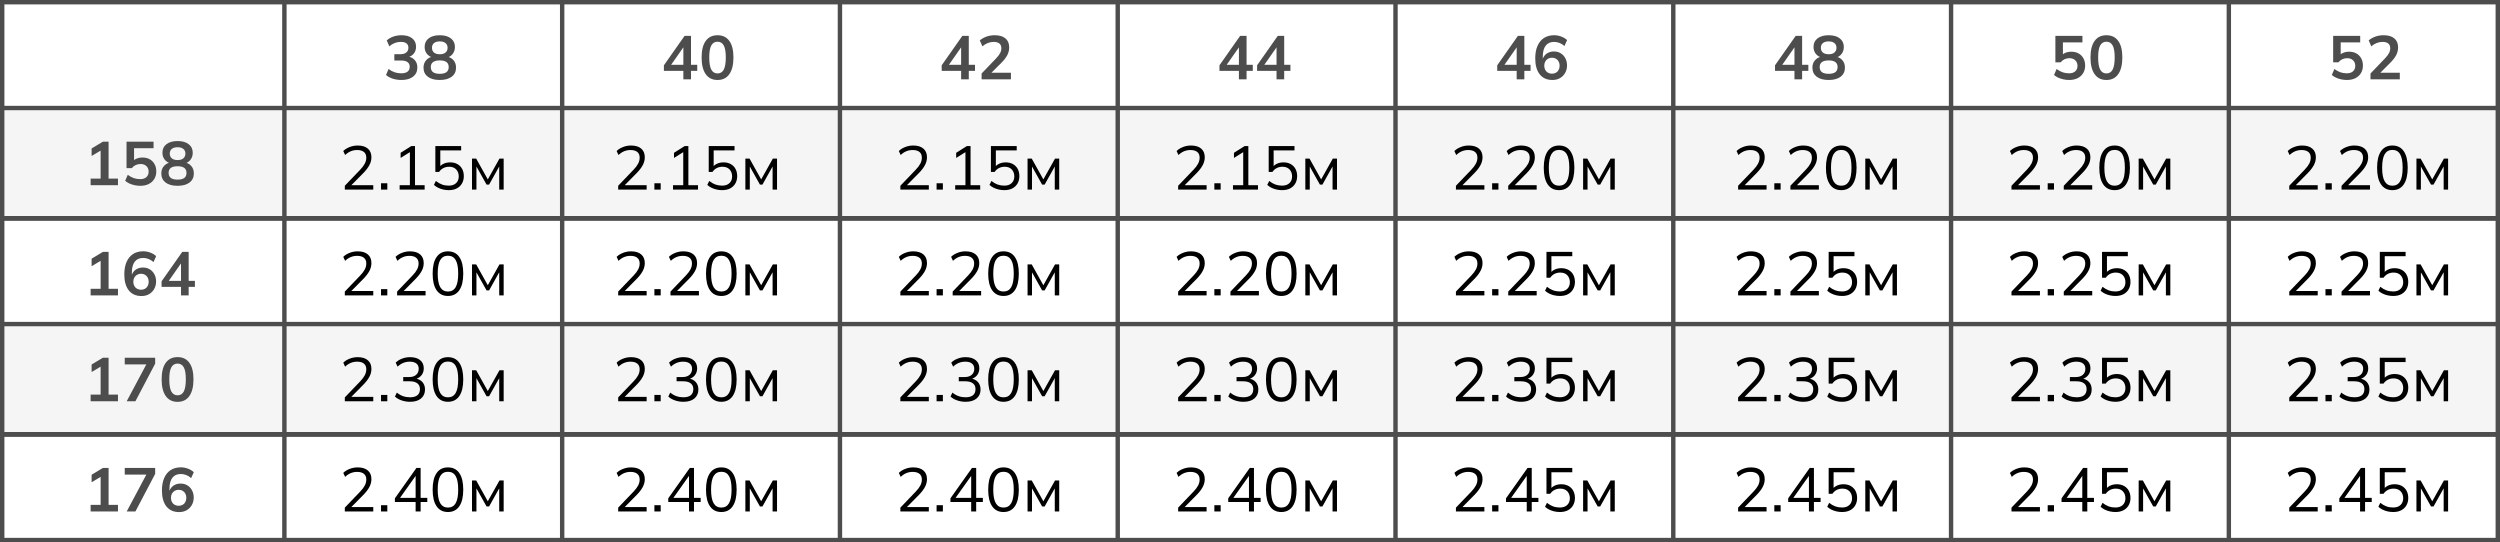 <?xml version="1.0" encoding="UTF-8"?> <svg xmlns="http://www.w3.org/2000/svg" width="567" height="123" viewBox="0 0 567 123" fill="none"><rect x="0" y="0" width="567" height="123" fill="#808080" stroke="none"/><g clip-path="url(#clip0_956_2)"><rect width="567" height="123" fill="white"></rect><rect x="1" y="25" width="565" height="24" fill="#F5F5F5"></rect><rect x="1" y="74" width="565" height="24" fill="#F5F5F5"></rect><rect x="0.5" y="0.5" width="566" height="49" stroke="#4D4D4D"></rect><rect x="0.5" y="49.5" width="566" height="49" stroke="#4D4D4D"></rect><rect x="0.5" y="98.5" width="566" height="24" stroke="#4D4D4D"></rect><line y1="24.5" x2="567" y2="24.5" stroke="#4D4D4D"></line><line y1="73.5" x2="567" y2="73.5" stroke="#4D4D4D"></line><line y1="122.5" x2="567" y2="122.5" stroke="#4D4D4D"></line><line y1="49.5" x2="567" y2="49.5" stroke="#4D4D4D"></line><line y1="98.5" x2="567" y2="98.5" stroke="#4D4D4D"></line><line x1="190.5" y1="-2.18557e-08" x2="190.5" y2="50" stroke="#4D4D4D"></line><line x1="190.5" y1="49" x2="190.5" y2="99" stroke="#4D4D4D"></line><line x1="190.5" y1="98" x2="190.5" y2="123" stroke="#4D4D4D"></line><line x1="253.5" y1="-2.18557e-08" x2="253.5" y2="50" stroke="#4D4D4D"></line><line x1="253.5" y1="49" x2="253.5" y2="99" stroke="#4D4D4D"></line><line x1="253.5" y1="98" x2="253.5" y2="123" stroke="#4D4D4D"></line><line x1="64.5" y1="-2.18557e-08" x2="64.5" y2="50" stroke="#4D4D4D"></line><line x1="64.5" y1="49" x2="64.5" y2="99" stroke="#4D4D4D"></line><line x1="64.5" y1="98" x2="64.5" y2="123" stroke="#4D4D4D"></line><line x1="127.5" y1="-2.18557e-08" x2="127.5" y2="50" stroke="#4D4D4D"></line><line x1="127.5" y1="49" x2="127.5" y2="99" stroke="#4D4D4D"></line><line x1="127.5" y1="98" x2="127.5" y2="123" stroke="#4D4D4D"></line><line x1="316.5" y1="-2.18557e-08" x2="316.5" y2="50" stroke="#4D4D4D"></line><line x1="316.5" y1="49" x2="316.5" y2="99" stroke="#4D4D4D"></line><line x1="316.5" y1="98" x2="316.5" y2="123" stroke="#4D4D4D"></line><line x1="379.5" y1="-2.18557e-08" x2="379.5" y2="50" stroke="#4D4D4D"></line><line x1="379.5" y1="49" x2="379.5" y2="99" stroke="#4D4D4D"></line><line x1="379.5" y1="98" x2="379.5" y2="123" stroke="#4D4D4D"></line><line x1="442.5" y1="-2.18557e-08" x2="442.5" y2="50" stroke="#4D4D4D"></line><line x1="442.5" y1="49" x2="442.5" y2="99" stroke="#4D4D4D"></line><line x1="442.5" y1="98" x2="442.5" y2="123" stroke="#4D4D4D"></line><line x1="505.5" y1="-2.18557e-08" x2="505.5" y2="50" stroke="#4D4D4D"></line><line x1="505.5" y1="49" x2="505.5" y2="99" stroke="#4D4D4D"></line><line x1="505.5" y1="98" x2="505.5" y2="123" stroke="#4D4D4D"></line><path d="M91.046 18.14C90.365 18.14 89.711 18.042 89.086 17.846C88.461 17.641 87.947 17.361 87.546 17.006L88.134 15.648C88.573 15.984 89.025 16.231 89.492 16.39C89.968 16.549 90.467 16.628 90.99 16.628C91.625 16.628 92.105 16.502 92.432 16.25C92.759 15.998 92.922 15.629 92.922 15.144C92.922 14.677 92.759 14.327 92.432 14.094C92.115 13.851 91.648 13.73 91.032 13.73H89.436V12.288H90.878C91.41 12.288 91.835 12.157 92.152 11.896C92.469 11.635 92.628 11.275 92.628 10.818C92.628 10.389 92.479 10.062 92.18 9.838C91.891 9.614 91.471 9.502 90.92 9.502C89.931 9.502 89.058 9.838 88.302 10.51L87.714 9.166C88.115 8.793 88.61 8.503 89.198 8.298C89.795 8.093 90.421 7.99 91.074 7.99C92.101 7.99 92.903 8.223 93.482 8.69C94.07 9.147 94.364 9.787 94.364 10.608C94.364 11.196 94.196 11.705 93.86 12.134C93.533 12.554 93.081 12.834 92.502 12.974V12.806C93.183 12.918 93.711 13.198 94.084 13.646C94.467 14.085 94.658 14.635 94.658 15.298C94.658 16.175 94.336 16.871 93.692 17.384C93.048 17.888 92.166 18.14 91.046 18.14ZM99.734 18.14C98.577 18.14 97.672 17.893 97.019 17.398C96.374 16.903 96.052 16.217 96.052 15.34C96.052 14.649 96.263 14.075 96.683 13.618C97.103 13.161 97.648 12.89 98.32 12.806V13.1C97.714 12.969 97.224 12.685 96.85 12.246C96.487 11.807 96.305 11.275 96.305 10.65C96.305 9.819 96.608 9.171 97.215 8.704C97.831 8.228 98.671 7.99 99.734 7.99C100.808 7.99 101.648 8.228 102.255 8.704C102.871 9.171 103.179 9.819 103.179 10.65C103.179 11.275 103.001 11.812 102.647 12.26C102.301 12.708 101.83 12.983 101.233 13.086V12.806C101.895 12.899 102.427 13.175 102.829 13.632C103.23 14.08 103.431 14.649 103.431 15.34C103.431 16.217 103.104 16.903 102.451 17.398C101.807 17.893 100.901 18.14 99.734 18.14ZM99.734 16.74C100.416 16.74 100.925 16.614 101.261 16.362C101.597 16.101 101.765 15.718 101.765 15.214C101.765 14.71 101.597 14.332 101.261 14.08C100.925 13.828 100.416 13.702 99.734 13.702C99.062 13.702 98.554 13.828 98.209 14.08C97.873 14.332 97.704 14.71 97.704 15.214C97.704 15.718 97.873 16.101 98.209 16.362C98.554 16.614 99.062 16.74 99.734 16.74ZM99.734 12.302C100.313 12.302 100.752 12.171 101.051 11.91C101.359 11.649 101.513 11.289 101.513 10.832C101.513 10.384 101.359 10.034 101.051 9.782C100.752 9.521 100.313 9.39 99.734 9.39C99.165 9.39 98.727 9.521 98.418 9.782C98.12 10.034 97.971 10.384 97.971 10.832C97.971 11.289 98.12 11.649 98.418 11.91C98.727 12.171 99.165 12.302 99.734 12.302Z" fill="#4D4D4D"></path><path d="M20.554 42V40.502H22.822V33.642H23.69L20.778 35.378V33.67L23.34 32.13H24.628V40.502H26.756V42H20.554ZM31.805 42.14C31.375 42.14 30.946 42.093 30.517 42C30.096 41.907 29.7 41.776 29.326 41.608C28.962 41.44 28.65 41.239 28.389 41.006L28.977 39.648C29.415 39.975 29.863 40.222 30.32 40.39C30.787 40.549 31.273 40.628 31.776 40.628C32.383 40.628 32.855 40.479 33.191 40.18C33.536 39.872 33.709 39.461 33.709 38.948C33.709 38.425 33.545 38.005 33.218 37.688C32.892 37.361 32.444 37.198 31.875 37.198C31.473 37.198 31.105 37.277 30.768 37.436C30.442 37.585 30.148 37.819 29.887 38.136H28.697V32.13H34.828V33.614H30.404V36.75H29.971C30.213 36.423 30.535 36.171 30.936 35.994C31.347 35.817 31.805 35.728 32.309 35.728C32.943 35.728 33.494 35.859 33.961 36.12C34.427 36.381 34.791 36.75 35.053 37.226C35.314 37.693 35.444 38.243 35.444 38.878C35.444 39.522 35.295 40.091 34.996 40.586C34.707 41.071 34.287 41.454 33.736 41.734C33.195 42.005 32.551 42.14 31.805 42.14ZM40.269 42.14C39.112 42.14 38.206 41.893 37.553 41.398C36.909 40.903 36.587 40.217 36.587 39.34C36.587 38.649 36.797 38.075 37.217 37.618C37.637 37.161 38.183 36.89 38.855 36.806V37.1C38.248 36.969 37.758 36.685 37.385 36.246C37.021 35.807 36.839 35.275 36.839 34.65C36.839 33.819 37.142 33.171 37.749 32.704C38.365 32.228 39.205 31.99 40.269 31.99C41.342 31.99 42.182 32.228 42.789 32.704C43.405 33.171 43.713 33.819 43.713 34.65C43.713 35.275 43.536 35.812 43.181 36.26C42.836 36.708 42.364 36.983 41.767 37.086V36.806C42.43 36.899 42.962 37.175 43.363 37.632C43.764 38.08 43.965 38.649 43.965 39.34C43.965 40.217 43.638 40.903 42.985 41.398C42.341 41.893 41.436 42.14 40.269 42.14ZM40.269 40.74C40.95 40.74 41.459 40.614 41.795 40.362C42.131 40.101 42.299 39.718 42.299 39.214C42.299 38.71 42.131 38.332 41.795 38.08C41.459 37.828 40.95 37.702 40.269 37.702C39.597 37.702 39.088 37.828 38.743 38.08C38.407 38.332 38.239 38.71 38.239 39.214C38.239 39.718 38.407 40.101 38.743 40.362C39.088 40.614 39.597 40.74 40.269 40.74ZM40.269 36.302C40.848 36.302 41.286 36.171 41.585 35.91C41.893 35.649 42.047 35.289 42.047 34.832C42.047 34.384 41.893 34.034 41.585 33.782C41.286 33.521 40.848 33.39 40.269 33.39C39.7 33.39 39.261 33.521 38.953 33.782C38.654 34.034 38.505 34.384 38.505 34.832C38.505 35.289 38.654 35.649 38.953 35.91C39.261 36.171 39.7 36.302 40.269 36.302Z" fill="#4D4D4D"></path><path d="M20.554 67V65.502H22.822V58.642H23.69L20.778 60.378V58.67L23.34 57.13H24.628V65.502H26.756V67H20.554ZM32.084 67.14C30.843 67.14 29.882 66.711 29.201 65.852C28.529 64.993 28.192 63.789 28.192 62.24C28.192 61.12 28.365 60.173 28.71 59.398C29.056 58.614 29.546 58.017 30.18 57.606C30.825 57.195 31.595 56.99 32.49 56.99C33.023 56.99 33.55 57.088 34.072 57.284C34.595 57.471 35.043 57.741 35.416 58.096L34.815 59.44C34.469 59.123 34.096 58.889 33.694 58.74C33.293 58.581 32.887 58.502 32.477 58.502C31.637 58.502 30.997 58.787 30.558 59.356C30.12 59.925 29.901 60.775 29.901 61.904V62.954H29.733C29.807 62.478 29.966 62.072 30.209 61.736C30.451 61.391 30.764 61.129 31.146 60.952C31.529 60.765 31.954 60.672 32.42 60.672C32.999 60.672 33.513 60.807 33.961 61.078C34.408 61.349 34.758 61.722 35.011 62.198C35.272 62.674 35.403 63.22 35.403 63.836C35.403 64.471 35.258 65.04 34.968 65.544C34.688 66.039 34.301 66.431 33.806 66.72C33.312 67 32.738 67.14 32.084 67.14ZM31.986 65.712C32.332 65.712 32.635 65.637 32.897 65.488C33.158 65.339 33.358 65.129 33.498 64.858C33.648 64.578 33.722 64.261 33.722 63.906C33.722 63.542 33.648 63.225 33.498 62.954C33.358 62.683 33.158 62.473 32.897 62.324C32.635 62.165 32.332 62.086 31.986 62.086C31.641 62.086 31.338 62.165 31.076 62.324C30.815 62.473 30.61 62.683 30.46 62.954C30.311 63.225 30.236 63.542 30.236 63.906C30.236 64.261 30.311 64.578 30.46 64.858C30.61 65.129 30.815 65.339 31.076 65.488C31.338 65.637 31.641 65.712 31.986 65.712ZM41.053 67V65.068H36.643V63.808L41.333 57.13H42.789V63.696H44.203V65.068H42.789V67H41.053ZM41.053 63.696V59.258H41.389L37.987 64.116V63.696H41.053Z" fill="#4D4D4D"></path><path d="M20.554 91V89.502H22.822V82.642H23.69L20.778 84.378V82.67L23.34 81.13H24.628V89.502H26.756V91H20.554ZM28.738 91L33.526 82.012V82.642H28.291V81.13H35.193V82.474L30.712 91H28.738ZM40.269 91.14C39.112 91.14 38.22 90.701 37.595 89.824C36.97 88.937 36.657 87.677 36.657 86.044C36.657 84.392 36.97 83.137 37.595 82.278C38.22 81.419 39.112 80.99 40.269 80.99C41.436 80.99 42.327 81.419 42.943 82.278C43.568 83.137 43.881 84.387 43.881 86.03C43.881 87.673 43.568 88.937 42.943 89.824C42.327 90.701 41.436 91.14 40.269 91.14ZM40.269 89.656C40.904 89.656 41.375 89.367 41.683 88.788C41.991 88.2 42.145 87.281 42.145 86.03C42.145 84.779 41.991 83.874 41.683 83.314C41.375 82.745 40.904 82.46 40.269 82.46C39.644 82.46 39.172 82.745 38.855 83.314C38.547 83.874 38.393 84.779 38.393 86.03C38.393 87.281 38.547 88.2 38.855 88.788C39.172 89.367 39.644 89.656 40.269 89.656Z" fill="#4D4D4D"></path><path d="M20.554 116V114.502H22.822V107.642H23.69L20.778 109.378V107.67L23.34 106.13H24.628V114.502H26.756V116H20.554ZM28.738 116L33.526 107.012V107.642H28.291V106.13H35.193V107.474L30.712 116H28.738ZM40.619 116.14C39.378 116.14 38.416 115.711 37.735 114.852C37.063 113.993 36.727 112.789 36.727 111.24C36.727 110.12 36.9 109.173 37.245 108.398C37.59 107.614 38.08 107.017 38.715 106.606C39.359 106.195 40.129 105.99 41.025 105.99C41.557 105.99 42.084 106.088 42.607 106.284C43.13 106.471 43.578 106.741 43.951 107.096L43.349 108.44C43.004 108.123 42.63 107.889 42.229 107.74C41.828 107.581 41.422 107.502 41.011 107.502C40.171 107.502 39.532 107.787 39.093 108.356C38.654 108.925 38.435 109.775 38.435 110.904V111.954H38.267C38.342 111.478 38.5 111.072 38.743 110.736C38.986 110.391 39.298 110.129 39.681 109.952C40.064 109.765 40.488 109.672 40.955 109.672C41.534 109.672 42.047 109.807 42.495 110.078C42.943 110.349 43.293 110.722 43.545 111.198C43.806 111.674 43.937 112.22 43.937 112.836C43.937 113.471 43.792 114.04 43.503 114.544C43.223 115.039 42.836 115.431 42.341 115.72C41.846 116 41.272 116.14 40.619 116.14ZM40.521 114.712C40.866 114.712 41.17 114.637 41.431 114.488C41.692 114.339 41.893 114.129 42.033 113.858C42.182 113.578 42.257 113.261 42.257 112.906C42.257 112.542 42.182 112.225 42.033 111.954C41.893 111.683 41.692 111.473 41.431 111.324C41.17 111.165 40.866 111.086 40.521 111.086C40.176 111.086 39.872 111.165 39.611 111.324C39.35 111.473 39.144 111.683 38.995 111.954C38.846 112.225 38.771 112.542 38.771 112.906C38.771 113.261 38.846 113.578 38.995 113.858C39.144 114.129 39.35 114.339 39.611 114.488C39.872 114.637 40.176 114.712 40.521 114.712Z" fill="#4D4D4D"></path><path d="M154.984 18V16.068H150.574V14.808L155.264 8.13H156.72V14.696H158.134V16.068H156.72V18H154.984ZM154.984 14.696V10.258H155.32L151.918 15.116V14.696H154.984ZM162.735 18.14C161.577 18.14 160.686 17.701 160.061 16.824C159.435 15.937 159.123 14.677 159.123 13.044C159.123 11.392 159.435 10.137 160.061 9.278C160.686 8.419 161.577 7.99 162.735 7.99C163.901 7.99 164.793 8.419 165.409 9.278C166.034 10.137 166.347 11.387 166.347 13.03C166.347 14.673 166.034 15.937 165.409 16.824C164.793 17.701 163.901 18.14 162.735 18.14ZM162.735 16.656C163.369 16.656 163.841 16.367 164.149 15.788C164.457 15.2 164.611 14.281 164.611 13.03C164.611 11.779 164.457 10.874 164.149 10.314C163.841 9.745 163.369 9.46 162.735 9.46C162.109 9.46 161.638 9.745 161.321 10.314C161.013 10.874 160.859 11.779 160.859 13.03C160.859 14.281 161.013 15.2 161.321 15.788C161.638 16.367 162.109 16.656 162.735 16.656Z" fill="#4D4D4D"></path><path d="M217.984 18V16.068H213.574V14.808L218.264 8.13H219.72V14.696H221.134V16.068H219.72V18H217.984ZM217.984 14.696V10.258H218.32L214.918 15.116V14.696H217.984ZM222.627 18V16.67L225.903 13.254C226.313 12.825 226.617 12.428 226.813 12.064C227.009 11.7 227.107 11.327 227.107 10.944C227.107 10.468 226.957 10.109 226.659 9.866C226.36 9.623 225.926 9.502 225.357 9.502C224.899 9.502 224.461 9.586 224.041 9.754C223.621 9.913 223.21 10.165 222.809 10.51L222.221 9.166C222.622 8.811 223.117 8.527 223.705 8.312C224.302 8.097 224.927 7.99 225.581 7.99C226.645 7.99 227.461 8.228 228.031 8.704C228.6 9.18 228.885 9.861 228.885 10.748C228.885 11.364 228.74 11.952 228.451 12.512C228.161 13.063 227.713 13.641 227.107 14.248L224.377 16.978V16.502H229.277V18H222.627Z" fill="#4D4D4D"></path><path d="M280.984 18V16.068H276.574V14.808L281.264 8.13H282.72V14.696H284.134V16.068H282.72V18H280.984ZM280.984 14.696V10.258H281.32L277.918 15.116V14.696H280.984ZM289.519 18V16.068H285.109V14.808L289.799 8.13H291.255V14.696H292.669V16.068H291.255V18H289.519ZM289.519 14.696V10.258H289.855L286.453 15.116V14.696H289.519Z" fill="#4D4D4D"></path><path d="M343.984 18V16.068H339.574V14.808L344.264 8.13H345.72V14.696H347.134V16.068H345.72V18H343.984ZM343.984 14.696V10.258H344.32L340.918 15.116V14.696H343.984ZM352.085 18.14C350.843 18.14 349.882 17.711 349.201 16.852C348.529 15.993 348.193 14.789 348.193 13.24C348.193 12.12 348.365 11.173 348.711 10.398C349.056 9.614 349.546 9.017 350.181 8.606C350.825 8.195 351.595 7.99 352.491 7.99C353.023 7.99 353.55 8.088 354.073 8.284C354.595 8.471 355.043 8.741 355.417 9.096L354.815 10.44C354.469 10.123 354.096 9.889 353.695 9.74C353.293 9.581 352.887 9.502 352.477 9.502C351.637 9.502 350.997 9.787 350.559 10.356C350.12 10.925 349.901 11.775 349.901 12.904V13.954H349.733C349.807 13.478 349.966 13.072 350.209 12.736C350.451 12.391 350.764 12.129 351.147 11.952C351.529 11.765 351.954 11.672 352.421 11.672C352.999 11.672 353.513 11.807 353.961 12.078C354.409 12.349 354.759 12.722 355.011 13.198C355.272 13.674 355.403 14.22 355.403 14.836C355.403 15.471 355.258 16.04 354.969 16.544C354.689 17.039 354.301 17.431 353.807 17.72C353.312 18 352.738 18.14 352.085 18.14ZM351.987 16.712C352.332 16.712 352.635 16.637 352.897 16.488C353.158 16.339 353.359 16.129 353.499 15.858C353.648 15.578 353.723 15.261 353.723 14.906C353.723 14.542 353.648 14.225 353.499 13.954C353.359 13.683 353.158 13.473 352.897 13.324C352.635 13.165 352.332 13.086 351.987 13.086C351.641 13.086 351.338 13.165 351.077 13.324C350.815 13.473 350.61 13.683 350.461 13.954C350.311 14.225 350.237 14.542 350.237 14.906C350.237 15.261 350.311 15.578 350.461 15.858C350.61 16.129 350.815 16.339 351.077 16.488C351.338 16.637 351.641 16.712 351.987 16.712Z" fill="#4D4D4D"></path><path d="M406.984 18V16.068H402.574V14.808L407.264 8.13H408.72V14.696H410.134V16.068H408.72V18H406.984ZM406.984 14.696V10.258H407.32L403.918 15.116V14.696H406.984ZM414.735 18.14C413.577 18.14 412.672 17.893 412.019 17.398C411.375 16.903 411.053 16.217 411.053 15.34C411.053 14.649 411.263 14.075 411.683 13.618C412.103 13.161 412.649 12.89 413.321 12.806V13.1C412.714 12.969 412.224 12.685 411.851 12.246C411.487 11.807 411.305 11.275 411.305 10.65C411.305 9.819 411.608 9.171 412.215 8.704C412.831 8.228 413.671 7.99 414.735 7.99C415.808 7.99 416.648 8.228 417.255 8.704C417.871 9.171 418.179 9.819 418.179 10.65C418.179 11.275 418.001 11.812 417.647 12.26C417.301 12.708 416.83 12.983 416.233 13.086V12.806C416.895 12.899 417.427 13.175 417.829 13.632C418.23 14.08 418.431 14.649 418.431 15.34C418.431 16.217 418.104 16.903 417.451 17.398C416.807 17.893 415.901 18.14 414.735 18.14ZM414.735 16.74C415.416 16.74 415.925 16.614 416.261 16.362C416.597 16.101 416.765 15.718 416.765 15.214C416.765 14.71 416.597 14.332 416.261 14.08C415.925 13.828 415.416 13.702 414.735 13.702C414.063 13.702 413.554 13.828 413.209 14.08C412.873 14.332 412.705 14.71 412.705 15.214C412.705 15.718 412.873 16.101 413.209 16.362C413.554 16.614 414.063 16.74 414.735 16.74ZM414.735 12.302C415.313 12.302 415.752 12.171 416.051 11.91C416.359 11.649 416.513 11.289 416.513 10.832C416.513 10.384 416.359 10.034 416.051 9.782C415.752 9.521 415.313 9.39 414.735 9.39C414.165 9.39 413.727 9.521 413.419 9.782C413.12 10.034 412.971 10.384 412.971 10.832C412.971 11.289 413.12 11.649 413.419 11.91C413.727 12.171 414.165 12.302 414.735 12.302Z" fill="#4D4D4D"></path><path d="M469.27 18.14C468.841 18.14 468.411 18.093 467.982 18C467.562 17.907 467.165 17.776 466.792 17.608C466.428 17.44 466.115 17.239 465.854 17.006L466.442 15.648C466.881 15.975 467.329 16.222 467.786 16.39C468.253 16.549 468.738 16.628 469.242 16.628C469.849 16.628 470.32 16.479 470.656 16.18C471.001 15.872 471.174 15.461 471.174 14.948C471.174 14.425 471.011 14.005 470.684 13.688C470.357 13.361 469.909 13.198 469.34 13.198C468.939 13.198 468.57 13.277 468.234 13.436C467.907 13.585 467.613 13.819 467.352 14.136H466.162V8.13H472.294V9.614H467.87V12.75H467.436C467.679 12.423 468.001 12.171 468.402 11.994C468.813 11.817 469.27 11.728 469.774 11.728C470.409 11.728 470.959 11.859 471.426 12.12C471.893 12.381 472.257 12.75 472.518 13.226C472.779 13.693 472.91 14.243 472.91 14.878C472.91 15.522 472.761 16.091 472.462 16.586C472.173 17.071 471.753 17.454 471.202 17.734C470.661 18.005 470.017 18.14 469.27 18.14ZM477.735 18.14C476.577 18.14 475.686 17.701 475.061 16.824C474.435 15.937 474.123 14.677 474.123 13.044C474.123 11.392 474.435 10.137 475.061 9.278C475.686 8.419 476.577 7.99 477.735 7.99C478.901 7.99 479.793 8.419 480.409 9.278C481.034 10.137 481.347 11.387 481.347 13.03C481.347 14.673 481.034 15.937 480.409 16.824C479.793 17.701 478.901 18.14 477.735 18.14ZM477.735 16.656C478.369 16.656 478.841 16.367 479.149 15.788C479.457 15.2 479.611 14.281 479.611 13.03C479.611 11.779 479.457 10.874 479.149 10.314C478.841 9.745 478.369 9.46 477.735 9.46C477.109 9.46 476.638 9.745 476.321 10.314C476.013 10.874 475.859 11.779 475.859 13.03C475.859 14.281 476.013 15.2 476.321 15.788C476.638 16.367 477.109 16.656 477.735 16.656Z" fill="#4D4D4D"></path><path d="M532.27 18.14C531.841 18.14 531.411 18.093 530.982 18C530.562 17.907 530.165 17.776 529.792 17.608C529.428 17.44 529.115 17.239 528.854 17.006L529.442 15.648C529.881 15.975 530.329 16.222 530.786 16.39C531.253 16.549 531.738 16.628 532.242 16.628C532.849 16.628 533.32 16.479 533.656 16.18C534.001 15.872 534.174 15.461 534.174 14.948C534.174 14.425 534.011 14.005 533.684 13.688C533.357 13.361 532.909 13.198 532.34 13.198C531.939 13.198 531.57 13.277 531.234 13.436C530.907 13.585 530.613 13.819 530.352 14.136H529.162V8.13H535.294V9.614H530.87V12.75H530.436C530.679 12.423 531.001 12.171 531.402 11.994C531.813 11.817 532.27 11.728 532.774 11.728C533.409 11.728 533.959 11.859 534.426 12.12C534.893 12.381 535.257 12.75 535.518 13.226C535.779 13.693 535.91 14.243 535.91 14.878C535.91 15.522 535.761 16.091 535.462 16.586C535.173 17.071 534.753 17.454 534.202 17.734C533.661 18.005 533.017 18.14 532.27 18.14ZM537.627 18V16.67L540.903 13.254C541.313 12.825 541.617 12.428 541.813 12.064C542.009 11.7 542.107 11.327 542.107 10.944C542.107 10.468 541.957 10.109 541.659 9.866C541.36 9.623 540.926 9.502 540.357 9.502C539.899 9.502 539.461 9.586 539.041 9.754C538.621 9.913 538.21 10.165 537.809 10.51L537.221 9.166C537.622 8.811 538.117 8.527 538.705 8.312C539.302 8.097 539.927 7.99 540.581 7.99C541.645 7.99 542.461 8.228 543.031 8.704C543.6 9.18 543.885 9.861 543.885 10.748C543.885 11.364 543.74 11.952 543.451 12.512C543.161 13.063 542.713 13.641 542.107 14.248L539.377 16.978V16.502H544.277V18H537.627Z" fill="#4D4D4D"></path><path d="M78.204 43V42.132L81.704 38.478C82.161 38.002 82.502 37.549 82.726 37.12C82.959 36.681 83.076 36.229 83.076 35.762C83.076 35.193 82.899 34.763 82.544 34.474C82.189 34.175 81.676 34.026 81.004 34.026C80.481 34.026 79.996 34.119 79.548 34.306C79.109 34.483 78.685 34.768 78.274 35.16L77.854 34.25C78.227 33.877 78.703 33.578 79.282 33.354C79.861 33.121 80.472 33.004 81.116 33.004C82.115 33.004 82.885 33.237 83.426 33.704C83.967 34.161 84.238 34.815 84.238 35.664C84.238 36.289 84.084 36.887 83.776 37.456C83.477 38.016 83.039 38.595 82.46 39.192L79.366 42.328V42.006H84.658V43H78.204ZM86.416 43V41.572H87.844V43H86.416ZM90.638 43V42.006H92.962V34.124H93.578L90.862 35.818V34.656L93.284 33.13H94.124V42.006H96.308V43H90.638ZM101.777 43.126C101.347 43.126 100.927 43.079 100.517 42.986C100.106 42.893 99.719 42.757 99.355 42.58C99 42.403 98.687 42.188 98.417 41.936L98.851 41.04C99.308 41.404 99.775 41.675 100.251 41.852C100.727 42.02 101.235 42.104 101.777 42.104C102.486 42.104 103.041 41.913 103.443 41.53C103.844 41.147 104.045 40.643 104.045 40.018C104.045 39.374 103.853 38.847 103.471 38.436C103.088 38.025 102.556 37.82 101.875 37.82C101.389 37.82 100.955 37.918 100.573 38.114C100.19 38.301 99.859 38.595 99.579 38.996H98.739V33.13H104.591V34.11H99.859V38.044H99.551C99.803 37.652 100.148 37.353 100.587 37.148C101.035 36.933 101.539 36.826 102.099 36.826C102.733 36.826 103.279 36.957 103.737 37.218C104.203 37.479 104.563 37.843 104.815 38.31C105.067 38.777 105.193 39.323 105.193 39.948C105.193 40.573 105.053 41.129 104.773 41.614C104.502 42.09 104.11 42.463 103.597 42.734C103.093 42.995 102.486 43.126 101.777 43.126ZM107.049 43V35.972H108.001L110.633 40.69L113.279 35.972H114.231V43H113.223V37.232H113.517L110.927 41.866H110.353L107.749 37.218H108.057V43H107.049Z" fill="black"></path><path d="M140.204 43V42.132L143.704 38.478C144.161 38.002 144.502 37.549 144.726 37.12C144.959 36.681 145.076 36.229 145.076 35.762C145.076 35.193 144.899 34.763 144.544 34.474C144.189 34.175 143.676 34.026 143.004 34.026C142.481 34.026 141.996 34.119 141.548 34.306C141.109 34.483 140.685 34.768 140.274 35.16L139.854 34.25C140.227 33.877 140.703 33.578 141.282 33.354C141.861 33.121 142.472 33.004 143.116 33.004C144.115 33.004 144.885 33.237 145.426 33.704C145.967 34.161 146.238 34.815 146.238 35.664C146.238 36.289 146.084 36.887 145.776 37.456C145.477 38.016 145.039 38.595 144.46 39.192L141.366 42.328V42.006H146.658V43H140.204ZM148.417 43V41.572H149.845V43H148.417ZM152.638 43V42.006H154.962V34.124H155.578L152.862 35.818V34.656L155.284 33.13H156.124V42.006H158.308V43H152.638ZM163.777 43.126C163.347 43.126 162.927 43.079 162.517 42.986C162.106 42.893 161.719 42.757 161.355 42.58C161 42.403 160.687 42.188 160.417 41.936L160.851 41.04C161.308 41.404 161.775 41.675 162.251 41.852C162.727 42.02 163.235 42.104 163.777 42.104C164.486 42.104 165.041 41.913 165.443 41.53C165.844 41.147 166.045 40.643 166.045 40.018C166.045 39.374 165.853 38.847 165.471 38.436C165.088 38.025 164.556 37.82 163.875 37.82C163.389 37.82 162.955 37.918 162.573 38.114C162.19 38.301 161.859 38.595 161.579 38.996H160.739V33.13H166.591V34.11H161.859V38.044H161.551C161.803 37.652 162.148 37.353 162.587 37.148C163.035 36.933 163.539 36.826 164.099 36.826C164.733 36.826 165.279 36.957 165.737 37.218C166.203 37.479 166.563 37.843 166.815 38.31C167.067 38.777 167.193 39.323 167.193 39.948C167.193 40.573 167.053 41.129 166.773 41.614C166.502 42.09 166.11 42.463 165.597 42.734C165.093 42.995 164.486 43.126 163.777 43.126ZM169.049 43V35.972H170.001L172.633 40.69L175.279 35.972H176.231V43H175.223V37.232H175.517L172.927 41.866H172.353L169.749 37.218H170.057V43H169.049Z" fill="black"></path><path d="M204.204 43V42.132L207.704 38.478C208.161 38.002 208.502 37.549 208.726 37.12C208.959 36.681 209.076 36.229 209.076 35.762C209.076 35.193 208.899 34.763 208.544 34.474C208.189 34.175 207.676 34.026 207.004 34.026C206.481 34.026 205.996 34.119 205.548 34.306C205.109 34.483 204.685 34.768 204.274 35.16L203.854 34.25C204.227 33.877 204.703 33.578 205.282 33.354C205.861 33.121 206.472 33.004 207.116 33.004C208.115 33.004 208.885 33.237 209.426 33.704C209.967 34.161 210.238 34.815 210.238 35.664C210.238 36.289 210.084 36.887 209.776 37.456C209.477 38.016 209.039 38.595 208.46 39.192L205.366 42.328V42.006H210.658V43H204.204ZM212.417 43V41.572H213.845V43H212.417ZM216.638 43V42.006H218.962V34.124H219.578L216.862 35.818V34.656L219.284 33.13H220.124V42.006H222.308V43H216.638ZM227.777 43.126C227.347 43.126 226.927 43.079 226.517 42.986C226.106 42.893 225.719 42.757 225.355 42.58C225 42.403 224.687 42.188 224.417 41.936L224.851 41.04C225.308 41.404 225.775 41.675 226.251 41.852C226.727 42.02 227.235 42.104 227.777 42.104C228.486 42.104 229.041 41.913 229.443 41.53C229.844 41.147 230.045 40.643 230.045 40.018C230.045 39.374 229.853 38.847 229.471 38.436C229.088 38.025 228.556 37.82 227.875 37.82C227.389 37.82 226.955 37.918 226.573 38.114C226.19 38.301 225.859 38.595 225.579 38.996H224.739V33.13H230.591V34.11H225.859V38.044H225.551C225.803 37.652 226.148 37.353 226.587 37.148C227.035 36.933 227.539 36.826 228.099 36.826C228.733 36.826 229.279 36.957 229.737 37.218C230.203 37.479 230.563 37.843 230.815 38.31C231.067 38.777 231.193 39.323 231.193 39.948C231.193 40.573 231.053 41.129 230.773 41.614C230.502 42.09 230.11 42.463 229.597 42.734C229.093 42.995 228.486 43.126 227.777 43.126ZM233.049 43V35.972H234.001L236.633 40.69L239.279 35.972H240.231V43H239.223V37.232H239.517L236.927 41.866H236.353L233.749 37.218H234.057V43H233.049Z" fill="black"></path><path d="M78.204 67V66.132L81.704 62.478C82.161 62.002 82.502 61.549 82.726 61.12C82.959 60.681 83.076 60.229 83.076 59.762C83.076 59.193 82.899 58.763 82.544 58.474C82.189 58.175 81.676 58.026 81.004 58.026C80.481 58.026 79.996 58.119 79.548 58.306C79.109 58.483 78.685 58.768 78.274 59.16L77.854 58.25C78.227 57.877 78.703 57.578 79.282 57.354C79.861 57.121 80.472 57.004 81.116 57.004C82.115 57.004 82.885 57.237 83.426 57.704C83.967 58.161 84.238 58.815 84.238 59.664C84.238 60.289 84.084 60.887 83.776 61.456C83.477 62.016 83.039 62.595 82.46 63.192L79.366 66.328V66.006H84.658V67H78.204ZM86.416 67V65.572H87.844V67H86.416ZM90.064 67V66.132L93.564 62.478C94.021 62.002 94.362 61.549 94.586 61.12C94.819 60.681 94.936 60.229 94.936 59.762C94.936 59.193 94.759 58.763 94.404 58.474C94.049 58.175 93.536 58.026 92.864 58.026C92.341 58.026 91.856 58.119 91.408 58.306C90.969 58.483 90.545 58.768 90.134 59.16L89.714 58.25C90.087 57.877 90.563 57.578 91.142 57.354C91.721 57.121 92.332 57.004 92.976 57.004C93.975 57.004 94.745 57.237 95.286 57.704C95.827 58.161 96.098 58.815 96.098 59.664C96.098 60.289 95.944 60.887 95.636 61.456C95.337 62.016 94.899 62.595 94.32 63.192L91.226 66.328V66.006H96.518V67H90.064ZM101.595 67.126C100.475 67.126 99.616 66.692 99.019 65.824C98.421 64.956 98.123 63.701 98.123 62.058C98.123 60.406 98.421 59.151 99.019 58.292C99.616 57.433 100.475 57.004 101.595 57.004C102.724 57.004 103.583 57.433 104.171 58.292C104.768 59.151 105.067 60.401 105.067 62.044C105.067 63.696 104.768 64.956 104.171 65.824C103.573 66.692 102.715 67.126 101.595 67.126ZM101.595 66.118C102.379 66.118 102.962 65.787 103.345 65.124C103.727 64.461 103.919 63.435 103.919 62.044C103.919 60.644 103.727 59.622 103.345 58.978C102.962 58.325 102.379 57.998 101.595 57.998C100.82 57.998 100.237 58.325 99.845 58.978C99.462 59.631 99.271 60.653 99.271 62.044C99.271 63.435 99.462 64.461 99.845 65.124C100.237 65.787 100.82 66.118 101.595 66.118ZM107.049 67V59.972H108.001L110.633 64.69L113.279 59.972H114.231V67H113.223V61.232H113.517L110.927 65.866H110.353L107.749 61.218H108.057V67H107.049Z" fill="black"></path><path d="M267.204 43V42.132L270.704 38.478C271.161 38.002 271.502 37.549 271.726 37.12C271.959 36.681 272.076 36.229 272.076 35.762C272.076 35.193 271.899 34.763 271.544 34.474C271.189 34.175 270.676 34.026 270.004 34.026C269.481 34.026 268.996 34.119 268.548 34.306C268.109 34.483 267.685 34.768 267.274 35.16L266.854 34.25C267.227 33.877 267.703 33.578 268.282 33.354C268.861 33.121 269.472 33.004 270.116 33.004C271.115 33.004 271.885 33.237 272.426 33.704C272.967 34.161 273.238 34.815 273.238 35.664C273.238 36.289 273.084 36.887 272.776 37.456C272.477 38.016 272.039 38.595 271.46 39.192L268.366 42.328V42.006H273.658V43H267.204ZM275.417 43V41.572H276.845V43H275.417ZM279.638 43V42.006H281.962V34.124H282.578L279.862 35.818V34.656L282.284 33.13H283.124V42.006H285.308V43H279.638ZM290.777 43.126C290.347 43.126 289.927 43.079 289.517 42.986C289.106 42.893 288.719 42.757 288.355 42.58C288 42.403 287.687 42.188 287.417 41.936L287.851 41.04C288.308 41.404 288.775 41.675 289.251 41.852C289.727 42.02 290.235 42.104 290.777 42.104C291.486 42.104 292.041 41.913 292.443 41.53C292.844 41.147 293.045 40.643 293.045 40.018C293.045 39.374 292.853 38.847 292.471 38.436C292.088 38.025 291.556 37.82 290.875 37.82C290.389 37.82 289.955 37.918 289.573 38.114C289.19 38.301 288.859 38.595 288.579 38.996H287.739V33.13H293.591V34.11H288.859V38.044H288.551C288.803 37.652 289.148 37.353 289.587 37.148C290.035 36.933 290.539 36.826 291.099 36.826C291.733 36.826 292.279 36.957 292.737 37.218C293.203 37.479 293.563 37.843 293.815 38.31C294.067 38.777 294.193 39.323 294.193 39.948C294.193 40.573 294.053 41.129 293.773 41.614C293.502 42.09 293.11 42.463 292.597 42.734C292.093 42.995 291.486 43.126 290.777 43.126ZM296.049 43V35.972H297.001L299.633 40.69L302.279 35.972H303.231V43H302.223V37.232H302.517L299.927 41.866H299.353L296.749 37.218H297.057V43H296.049Z" fill="black"></path><path d="M140.204 67V66.132L143.704 62.478C144.161 62.002 144.502 61.549 144.726 61.12C144.959 60.681 145.076 60.229 145.076 59.762C145.076 59.193 144.899 58.763 144.544 58.474C144.189 58.175 143.676 58.026 143.004 58.026C142.481 58.026 141.996 58.119 141.548 58.306C141.109 58.483 140.685 58.768 140.274 59.16L139.854 58.25C140.227 57.877 140.703 57.578 141.282 57.354C141.861 57.121 142.472 57.004 143.116 57.004C144.115 57.004 144.885 57.237 145.426 57.704C145.967 58.161 146.238 58.815 146.238 59.664C146.238 60.289 146.084 60.887 145.776 61.456C145.477 62.016 145.039 62.595 144.46 63.192L141.366 66.328V66.006H146.658V67H140.204ZM148.417 67V65.572H149.845V67H148.417ZM152.064 67V66.132L155.564 62.478C156.021 62.002 156.362 61.549 156.586 61.12C156.819 60.681 156.936 60.229 156.936 59.762C156.936 59.193 156.759 58.763 156.404 58.474C156.049 58.175 155.536 58.026 154.864 58.026C154.341 58.026 153.856 58.119 153.408 58.306C152.969 58.483 152.545 58.768 152.134 59.16L151.714 58.25C152.087 57.877 152.563 57.578 153.142 57.354C153.721 57.121 154.332 57.004 154.976 57.004C155.975 57.004 156.745 57.237 157.286 57.704C157.827 58.161 158.098 58.815 158.098 59.664C158.098 60.289 157.944 60.887 157.636 61.456C157.337 62.016 156.899 62.595 156.32 63.192L153.226 66.328V66.006H158.518V67H152.064ZM163.595 67.126C162.475 67.126 161.616 66.692 161.019 65.824C160.421 64.956 160.123 63.701 160.123 62.058C160.123 60.406 160.421 59.151 161.019 58.292C161.616 57.433 162.475 57.004 163.595 57.004C164.724 57.004 165.583 57.433 166.171 58.292C166.768 59.151 167.067 60.401 167.067 62.044C167.067 63.696 166.768 64.956 166.171 65.824C165.573 66.692 164.715 67.126 163.595 67.126ZM163.595 66.118C164.379 66.118 164.962 65.787 165.345 65.124C165.727 64.461 165.919 63.435 165.919 62.044C165.919 60.644 165.727 59.622 165.345 58.978C164.962 58.325 164.379 57.998 163.595 57.998C162.82 57.998 162.237 58.325 161.845 58.978C161.462 59.631 161.271 60.653 161.271 62.044C161.271 63.435 161.462 64.461 161.845 65.124C162.237 65.787 162.82 66.118 163.595 66.118ZM169.049 67V59.972H170.001L172.633 64.69L175.279 59.972H176.231V67H175.223V61.232H175.517L172.927 65.866H172.353L169.749 61.218H170.057V67H169.049Z" fill="black"></path><path d="M330.204 43V42.132L333.704 38.478C334.161 38.002 334.502 37.549 334.726 37.12C334.959 36.681 335.076 36.229 335.076 35.762C335.076 35.193 334.899 34.763 334.544 34.474C334.189 34.175 333.676 34.026 333.004 34.026C332.481 34.026 331.996 34.119 331.548 34.306C331.109 34.483 330.685 34.768 330.274 35.16L329.854 34.25C330.227 33.877 330.703 33.578 331.282 33.354C331.861 33.121 332.472 33.004 333.116 33.004C334.115 33.004 334.885 33.237 335.426 33.704C335.967 34.161 336.238 34.815 336.238 35.664C336.238 36.289 336.084 36.887 335.776 37.456C335.477 38.016 335.039 38.595 334.46 39.192L331.366 42.328V42.006H336.658V43H330.204ZM338.417 43V41.572H339.845V43H338.417ZM342.064 43V42.132L345.564 38.478C346.021 38.002 346.362 37.549 346.586 37.12C346.819 36.681 346.936 36.229 346.936 35.762C346.936 35.193 346.759 34.763 346.404 34.474C346.049 34.175 345.536 34.026 344.864 34.026C344.341 34.026 343.856 34.119 343.408 34.306C342.969 34.483 342.545 34.768 342.134 35.16L341.714 34.25C342.087 33.877 342.563 33.578 343.142 33.354C343.721 33.121 344.332 33.004 344.976 33.004C345.975 33.004 346.745 33.237 347.286 33.704C347.827 34.161 348.098 34.815 348.098 35.664C348.098 36.289 347.944 36.887 347.636 37.456C347.337 38.016 346.899 38.595 346.32 39.192L343.226 42.328V42.006H348.518V43H342.064ZM353.595 43.126C352.475 43.126 351.616 42.692 351.019 41.824C350.421 40.956 350.123 39.701 350.123 38.058C350.123 36.406 350.421 35.151 351.019 34.292C351.616 33.433 352.475 33.004 353.595 33.004C354.724 33.004 355.583 33.433 356.171 34.292C356.768 35.151 357.067 36.401 357.067 38.044C357.067 39.696 356.768 40.956 356.171 41.824C355.573 42.692 354.715 43.126 353.595 43.126ZM353.595 42.118C354.379 42.118 354.962 41.787 355.345 41.124C355.727 40.461 355.919 39.435 355.919 38.044C355.919 36.644 355.727 35.622 355.345 34.978C354.962 34.325 354.379 33.998 353.595 33.998C352.82 33.998 352.237 34.325 351.845 34.978C351.462 35.631 351.271 36.653 351.271 38.044C351.271 39.435 351.462 40.461 351.845 41.124C352.237 41.787 352.82 42.118 353.595 42.118ZM359.049 43V35.972H360.001L362.633 40.69L365.279 35.972H366.231V43H365.223V37.232H365.517L362.927 41.866H362.353L359.749 37.218H360.057V43H359.049Z" fill="black"></path><path d="M204.204 67V66.132L207.704 62.478C208.161 62.002 208.502 61.549 208.726 61.12C208.959 60.681 209.076 60.229 209.076 59.762C209.076 59.193 208.899 58.763 208.544 58.474C208.189 58.175 207.676 58.026 207.004 58.026C206.481 58.026 205.996 58.119 205.548 58.306C205.109 58.483 204.685 58.768 204.274 59.16L203.854 58.25C204.227 57.877 204.703 57.578 205.282 57.354C205.861 57.121 206.472 57.004 207.116 57.004C208.115 57.004 208.885 57.237 209.426 57.704C209.967 58.161 210.238 58.815 210.238 59.664C210.238 60.289 210.084 60.887 209.776 61.456C209.477 62.016 209.039 62.595 208.46 63.192L205.366 66.328V66.006H210.658V67H204.204ZM212.417 67V65.572H213.845V67H212.417ZM216.064 67V66.132L219.564 62.478C220.021 62.002 220.362 61.549 220.586 61.12C220.819 60.681 220.936 60.229 220.936 59.762C220.936 59.193 220.759 58.763 220.404 58.474C220.049 58.175 219.536 58.026 218.864 58.026C218.341 58.026 217.856 58.119 217.408 58.306C216.969 58.483 216.545 58.768 216.134 59.16L215.714 58.25C216.087 57.877 216.563 57.578 217.142 57.354C217.721 57.121 218.332 57.004 218.976 57.004C219.975 57.004 220.745 57.237 221.286 57.704C221.827 58.161 222.098 58.815 222.098 59.664C222.098 60.289 221.944 60.887 221.636 61.456C221.337 62.016 220.899 62.595 220.32 63.192L217.226 66.328V66.006H222.518V67H216.064ZM227.595 67.126C226.475 67.126 225.616 66.692 225.019 65.824C224.421 64.956 224.123 63.701 224.123 62.058C224.123 60.406 224.421 59.151 225.019 58.292C225.616 57.433 226.475 57.004 227.595 57.004C228.724 57.004 229.583 57.433 230.171 58.292C230.768 59.151 231.067 60.401 231.067 62.044C231.067 63.696 230.768 64.956 230.171 65.824C229.573 66.692 228.715 67.126 227.595 67.126ZM227.595 66.118C228.379 66.118 228.962 65.787 229.345 65.124C229.727 64.461 229.919 63.435 229.919 62.044C229.919 60.644 229.727 59.622 229.345 58.978C228.962 58.325 228.379 57.998 227.595 57.998C226.82 57.998 226.237 58.325 225.845 58.978C225.462 59.631 225.271 60.653 225.271 62.044C225.271 63.435 225.462 64.461 225.845 65.124C226.237 65.787 226.82 66.118 227.595 66.118ZM233.049 67V59.972H234.001L236.633 64.69L239.279 59.972H240.231V67H239.223V61.232H239.517L236.927 65.866H236.353L233.749 61.218H234.057V67H233.049Z" fill="black"></path><path d="M78.204 91V90.132L81.704 86.478C82.161 86.002 82.502 85.549 82.726 85.12C82.959 84.681 83.076 84.229 83.076 83.762C83.076 83.193 82.899 82.763 82.544 82.474C82.189 82.175 81.676 82.026 81.004 82.026C80.481 82.026 79.996 82.119 79.548 82.306C79.109 82.483 78.685 82.768 78.274 83.16L77.854 82.25C78.227 81.877 78.703 81.578 79.282 81.354C79.861 81.121 80.472 81.004 81.116 81.004C82.115 81.004 82.885 81.237 83.426 81.704C83.967 82.161 84.238 82.815 84.238 83.664C84.238 84.289 84.084 84.887 83.776 85.456C83.477 86.016 83.039 86.595 82.46 87.192L79.366 90.328V90.006H84.658V91H78.204ZM86.416 91V89.572H87.844V91H86.416ZM93.004 91.126C92.341 91.126 91.707 91.023 91.1 90.818C90.493 90.613 89.985 90.319 89.574 89.936L90.008 89.04C90.465 89.413 90.937 89.684 91.422 89.852C91.907 90.02 92.43 90.104 92.99 90.104C93.727 90.104 94.287 89.95 94.67 89.642C95.053 89.325 95.244 88.863 95.244 88.256C95.244 87.677 95.048 87.239 94.656 86.94C94.264 86.632 93.69 86.478 92.934 86.478H91.45V85.512H92.836C93.489 85.512 94.007 85.344 94.39 85.008C94.773 84.672 94.964 84.215 94.964 83.636C94.964 83.113 94.787 82.717 94.432 82.446C94.087 82.166 93.587 82.026 92.934 82.026C91.87 82.026 90.951 82.404 90.176 83.16L89.742 82.25C90.125 81.858 90.605 81.555 91.184 81.34C91.763 81.116 92.369 81.004 93.004 81.004C93.975 81.004 94.735 81.228 95.286 81.676C95.837 82.124 96.112 82.745 96.112 83.538C96.112 84.145 95.939 84.667 95.594 85.106C95.249 85.535 94.782 85.829 94.194 85.988V85.834C94.894 85.946 95.435 86.226 95.818 86.674C96.201 87.113 96.392 87.668 96.392 88.34C96.392 89.199 96.089 89.88 95.482 90.384C94.885 90.879 94.059 91.126 93.004 91.126ZM101.595 91.126C100.475 91.126 99.616 90.692 99.019 89.824C98.421 88.956 98.123 87.701 98.123 86.058C98.123 84.406 98.421 83.151 99.019 82.292C99.616 81.433 100.475 81.004 101.595 81.004C102.724 81.004 103.583 81.433 104.171 82.292C104.768 83.151 105.067 84.401 105.067 86.044C105.067 87.696 104.768 88.956 104.171 89.824C103.573 90.692 102.715 91.126 101.595 91.126ZM101.595 90.118C102.379 90.118 102.962 89.787 103.345 89.124C103.727 88.461 103.919 87.435 103.919 86.044C103.919 84.644 103.727 83.622 103.345 82.978C102.962 82.325 102.379 81.998 101.595 81.998C100.82 81.998 100.237 82.325 99.845 82.978C99.462 83.631 99.271 84.653 99.271 86.044C99.271 87.435 99.462 88.461 99.845 89.124C100.237 89.787 100.82 90.118 101.595 90.118ZM107.049 91V83.972H108.001L110.633 88.69L113.279 83.972H114.231V91H113.223V85.232H113.517L110.927 89.866H110.353L107.749 85.218H108.057V91H107.049Z" fill="black"></path><path d="M394.204 43V42.132L397.704 38.478C398.161 38.002 398.502 37.549 398.726 37.12C398.959 36.681 399.076 36.229 399.076 35.762C399.076 35.193 398.899 34.763 398.544 34.474C398.189 34.175 397.676 34.026 397.004 34.026C396.481 34.026 395.996 34.119 395.548 34.306C395.109 34.483 394.685 34.768 394.274 35.16L393.854 34.25C394.227 33.877 394.703 33.578 395.282 33.354C395.861 33.121 396.472 33.004 397.116 33.004C398.115 33.004 398.885 33.237 399.426 33.704C399.967 34.161 400.238 34.815 400.238 35.664C400.238 36.289 400.084 36.887 399.776 37.456C399.477 38.016 399.039 38.595 398.46 39.192L395.366 42.328V42.006H400.658V43H394.204ZM402.417 43V41.572H403.845V43H402.417ZM406.064 43V42.132L409.564 38.478C410.021 38.002 410.362 37.549 410.586 37.12C410.819 36.681 410.936 36.229 410.936 35.762C410.936 35.193 410.759 34.763 410.404 34.474C410.049 34.175 409.536 34.026 408.864 34.026C408.341 34.026 407.856 34.119 407.408 34.306C406.969 34.483 406.545 34.768 406.134 35.16L405.714 34.25C406.087 33.877 406.563 33.578 407.142 33.354C407.721 33.121 408.332 33.004 408.976 33.004C409.975 33.004 410.745 33.237 411.286 33.704C411.827 34.161 412.098 34.815 412.098 35.664C412.098 36.289 411.944 36.887 411.636 37.456C411.337 38.016 410.899 38.595 410.32 39.192L407.226 42.328V42.006H412.518V43H406.064ZM417.595 43.126C416.475 43.126 415.616 42.692 415.019 41.824C414.421 40.956 414.123 39.701 414.123 38.058C414.123 36.406 414.421 35.151 415.019 34.292C415.616 33.433 416.475 33.004 417.595 33.004C418.724 33.004 419.583 33.433 420.171 34.292C420.768 35.151 421.067 36.401 421.067 38.044C421.067 39.696 420.768 40.956 420.171 41.824C419.573 42.692 418.715 43.126 417.595 43.126ZM417.595 42.118C418.379 42.118 418.962 41.787 419.345 41.124C419.727 40.461 419.919 39.435 419.919 38.044C419.919 36.644 419.727 35.622 419.345 34.978C418.962 34.325 418.379 33.998 417.595 33.998C416.82 33.998 416.237 34.325 415.845 34.978C415.462 35.631 415.271 36.653 415.271 38.044C415.271 39.435 415.462 40.461 415.845 41.124C416.237 41.787 416.82 42.118 417.595 42.118ZM423.049 43V35.972H424.001L426.633 40.69L429.279 35.972H430.231V43H429.223V37.232H429.517L426.927 41.866H426.353L423.749 37.218H424.057V43H423.049Z" fill="black"></path><path d="M456.204 43V42.132L459.704 38.478C460.161 38.002 460.502 37.549 460.726 37.12C460.959 36.681 461.076 36.229 461.076 35.762C461.076 35.193 460.899 34.763 460.544 34.474C460.189 34.175 459.676 34.026 459.004 34.026C458.481 34.026 457.996 34.119 457.548 34.306C457.109 34.483 456.685 34.768 456.274 35.16L455.854 34.25C456.227 33.877 456.703 33.578 457.282 33.354C457.861 33.121 458.472 33.004 459.116 33.004C460.115 33.004 460.885 33.237 461.426 33.704C461.967 34.161 462.238 34.815 462.238 35.664C462.238 36.289 462.084 36.887 461.776 37.456C461.477 38.016 461.039 38.595 460.46 39.192L457.366 42.328V42.006H462.658V43H456.204ZM464.417 43V41.572H465.845V43H464.417ZM468.064 43V42.132L471.564 38.478C472.021 38.002 472.362 37.549 472.586 37.12C472.819 36.681 472.936 36.229 472.936 35.762C472.936 35.193 472.759 34.763 472.404 34.474C472.049 34.175 471.536 34.026 470.864 34.026C470.341 34.026 469.856 34.119 469.408 34.306C468.969 34.483 468.545 34.768 468.134 35.16L467.714 34.25C468.087 33.877 468.563 33.578 469.142 33.354C469.721 33.121 470.332 33.004 470.976 33.004C471.975 33.004 472.745 33.237 473.286 33.704C473.827 34.161 474.098 34.815 474.098 35.664C474.098 36.289 473.944 36.887 473.636 37.456C473.337 38.016 472.899 38.595 472.32 39.192L469.226 42.328V42.006H474.518V43H468.064ZM479.595 43.126C478.475 43.126 477.616 42.692 477.019 41.824C476.421 40.956 476.123 39.701 476.123 38.058C476.123 36.406 476.421 35.151 477.019 34.292C477.616 33.433 478.475 33.004 479.595 33.004C480.724 33.004 481.583 33.433 482.171 34.292C482.768 35.151 483.067 36.401 483.067 38.044C483.067 39.696 482.768 40.956 482.171 41.824C481.573 42.692 480.715 43.126 479.595 43.126ZM479.595 42.118C480.379 42.118 480.962 41.787 481.345 41.124C481.727 40.461 481.919 39.435 481.919 38.044C481.919 36.644 481.727 35.622 481.345 34.978C480.962 34.325 480.379 33.998 479.595 33.998C478.82 33.998 478.237 34.325 477.845 34.978C477.462 35.631 477.271 36.653 477.271 38.044C477.271 39.435 477.462 40.461 477.845 41.124C478.237 41.787 478.82 42.118 479.595 42.118ZM485.049 43V35.972H486.001L488.633 40.69L491.279 35.972H492.231V43H491.223V37.232H491.517L488.927 41.866H488.353L485.749 37.218H486.057V43H485.049Z" fill="black"></path><path d="M267.204 67V66.132L270.704 62.478C271.161 62.002 271.502 61.549 271.726 61.12C271.959 60.681 272.076 60.229 272.076 59.762C272.076 59.193 271.899 58.763 271.544 58.474C271.189 58.175 270.676 58.026 270.004 58.026C269.481 58.026 268.996 58.119 268.548 58.306C268.109 58.483 267.685 58.768 267.274 59.16L266.854 58.25C267.227 57.877 267.703 57.578 268.282 57.354C268.861 57.121 269.472 57.004 270.116 57.004C271.115 57.004 271.885 57.237 272.426 57.704C272.967 58.161 273.238 58.815 273.238 59.664C273.238 60.289 273.084 60.887 272.776 61.456C272.477 62.016 272.039 62.595 271.46 63.192L268.366 66.328V66.006H273.658V67H267.204ZM275.417 67V65.572H276.845V67H275.417ZM279.064 67V66.132L282.564 62.478C283.021 62.002 283.362 61.549 283.586 61.12C283.819 60.681 283.936 60.229 283.936 59.762C283.936 59.193 283.759 58.763 283.404 58.474C283.049 58.175 282.536 58.026 281.864 58.026C281.341 58.026 280.856 58.119 280.408 58.306C279.969 58.483 279.545 58.768 279.134 59.16L278.714 58.25C279.087 57.877 279.563 57.578 280.142 57.354C280.721 57.121 281.332 57.004 281.976 57.004C282.975 57.004 283.745 57.237 284.286 57.704C284.827 58.161 285.098 58.815 285.098 59.664C285.098 60.289 284.944 60.887 284.636 61.456C284.337 62.016 283.899 62.595 283.32 63.192L280.226 66.328V66.006H285.518V67H279.064ZM290.595 67.126C289.475 67.126 288.616 66.692 288.019 65.824C287.421 64.956 287.123 63.701 287.123 62.058C287.123 60.406 287.421 59.151 288.019 58.292C288.616 57.433 289.475 57.004 290.595 57.004C291.724 57.004 292.583 57.433 293.171 58.292C293.768 59.151 294.067 60.401 294.067 62.044C294.067 63.696 293.768 64.956 293.171 65.824C292.573 66.692 291.715 67.126 290.595 67.126ZM290.595 66.118C291.379 66.118 291.962 65.787 292.345 65.124C292.727 64.461 292.919 63.435 292.919 62.044C292.919 60.644 292.727 59.622 292.345 58.978C291.962 58.325 291.379 57.998 290.595 57.998C289.82 57.998 289.237 58.325 288.845 58.978C288.462 59.631 288.271 60.653 288.271 62.044C288.271 63.435 288.462 64.461 288.845 65.124C289.237 65.787 289.82 66.118 290.595 66.118ZM296.049 67V59.972H297.001L299.633 64.69L302.279 59.972H303.231V67H302.223V61.232H302.517L299.927 65.866H299.353L296.749 61.218H297.057V67H296.049Z" fill="black"></path><path d="M140.204 91V90.132L143.704 86.478C144.161 86.002 144.502 85.549 144.726 85.12C144.959 84.681 145.076 84.229 145.076 83.762C145.076 83.193 144.899 82.763 144.544 82.474C144.189 82.175 143.676 82.026 143.004 82.026C142.481 82.026 141.996 82.119 141.548 82.306C141.109 82.483 140.685 82.768 140.274 83.16L139.854 82.25C140.227 81.877 140.703 81.578 141.282 81.354C141.861 81.121 142.472 81.004 143.116 81.004C144.115 81.004 144.885 81.237 145.426 81.704C145.967 82.161 146.238 82.815 146.238 83.664C146.238 84.289 146.084 84.887 145.776 85.456C145.477 86.016 145.039 86.595 144.46 87.192L141.366 90.328V90.006H146.658V91H140.204ZM148.417 91V89.572H149.845V91H148.417ZM155.004 91.126C154.341 91.126 153.707 91.023 153.1 90.818C152.493 90.613 151.985 90.319 151.574 89.936L152.008 89.04C152.465 89.413 152.937 89.684 153.422 89.852C153.907 90.02 154.43 90.104 154.99 90.104C155.727 90.104 156.287 89.95 156.67 89.642C157.053 89.325 157.244 88.863 157.244 88.256C157.244 87.677 157.048 87.239 156.656 86.94C156.264 86.632 155.69 86.478 154.934 86.478H153.45V85.512H154.836C155.489 85.512 156.007 85.344 156.39 85.008C156.773 84.672 156.964 84.215 156.964 83.636C156.964 83.113 156.787 82.717 156.432 82.446C156.087 82.166 155.587 82.026 154.934 82.026C153.87 82.026 152.951 82.404 152.176 83.16L151.742 82.25C152.125 81.858 152.605 81.555 153.184 81.34C153.763 81.116 154.369 81.004 155.004 81.004C155.975 81.004 156.735 81.228 157.286 81.676C157.837 82.124 158.112 82.745 158.112 83.538C158.112 84.145 157.939 84.667 157.594 85.106C157.249 85.535 156.782 85.829 156.194 85.988V85.834C156.894 85.946 157.435 86.226 157.818 86.674C158.201 87.113 158.392 87.668 158.392 88.34C158.392 89.199 158.089 89.88 157.482 90.384C156.885 90.879 156.059 91.126 155.004 91.126ZM163.595 91.126C162.475 91.126 161.616 90.692 161.019 89.824C160.421 88.956 160.123 87.701 160.123 86.058C160.123 84.406 160.421 83.151 161.019 82.292C161.616 81.433 162.475 81.004 163.595 81.004C164.724 81.004 165.583 81.433 166.171 82.292C166.768 83.151 167.067 84.401 167.067 86.044C167.067 87.696 166.768 88.956 166.171 89.824C165.573 90.692 164.715 91.126 163.595 91.126ZM163.595 90.118C164.379 90.118 164.962 89.787 165.345 89.124C165.727 88.461 165.919 87.435 165.919 86.044C165.919 84.644 165.727 83.622 165.345 82.978C164.962 82.325 164.379 81.998 163.595 81.998C162.82 81.998 162.237 82.325 161.845 82.978C161.462 83.631 161.271 84.653 161.271 86.044C161.271 87.435 161.462 88.461 161.845 89.124C162.237 89.787 162.82 90.118 163.595 90.118ZM169.049 91V83.972H170.001L172.633 88.69L175.279 83.972H176.231V91H175.223V85.232H175.517L172.927 89.866H172.353L169.749 85.218H170.057V91H169.049Z" fill="black"></path><path d="M519.204 43V42.132L522.704 38.478C523.161 38.002 523.502 37.549 523.726 37.12C523.959 36.681 524.076 36.229 524.076 35.762C524.076 35.193 523.899 34.763 523.544 34.474C523.189 34.175 522.676 34.026 522.004 34.026C521.481 34.026 520.996 34.119 520.548 34.306C520.109 34.483 519.685 34.768 519.274 35.16L518.854 34.25C519.227 33.877 519.703 33.578 520.282 33.354C520.861 33.121 521.472 33.004 522.116 33.004C523.115 33.004 523.885 33.237 524.426 33.704C524.967 34.161 525.238 34.815 525.238 35.664C525.238 36.289 525.084 36.887 524.776 37.456C524.477 38.016 524.039 38.595 523.46 39.192L520.366 42.328V42.006H525.658V43H519.204ZM527.417 43V41.572H528.845V43H527.417ZM531.064 43V42.132L534.564 38.478C535.021 38.002 535.362 37.549 535.586 37.12C535.819 36.681 535.936 36.229 535.936 35.762C535.936 35.193 535.759 34.763 535.404 34.474C535.049 34.175 534.536 34.026 533.864 34.026C533.341 34.026 532.856 34.119 532.408 34.306C531.969 34.483 531.545 34.768 531.134 35.16L530.714 34.25C531.087 33.877 531.563 33.578 532.142 33.354C532.721 33.121 533.332 33.004 533.976 33.004C534.975 33.004 535.745 33.237 536.286 33.704C536.827 34.161 537.098 34.815 537.098 35.664C537.098 36.289 536.944 36.887 536.636 37.456C536.337 38.016 535.899 38.595 535.32 39.192L532.226 42.328V42.006H537.518V43H531.064ZM542.595 43.126C541.475 43.126 540.616 42.692 540.019 41.824C539.421 40.956 539.123 39.701 539.123 38.058C539.123 36.406 539.421 35.151 540.019 34.292C540.616 33.433 541.475 33.004 542.595 33.004C543.724 33.004 544.583 33.433 545.171 34.292C545.768 35.151 546.067 36.401 546.067 38.044C546.067 39.696 545.768 40.956 545.171 41.824C544.573 42.692 543.715 43.126 542.595 43.126ZM542.595 42.118C543.379 42.118 543.962 41.787 544.345 41.124C544.727 40.461 544.919 39.435 544.919 38.044C544.919 36.644 544.727 35.622 544.345 34.978C543.962 34.325 543.379 33.998 542.595 33.998C541.82 33.998 541.237 34.325 540.845 34.978C540.462 35.631 540.271 36.653 540.271 38.044C540.271 39.435 540.462 40.461 540.845 41.124C541.237 41.787 541.82 42.118 542.595 42.118ZM548.049 43V35.972H549.001L551.633 40.69L554.279 35.972H555.231V43H554.223V37.232H554.517L551.927 41.866H551.353L548.749 37.218H549.057V43H548.049Z" fill="black"></path><path d="M330.204 67V66.132L333.704 62.478C334.161 62.002 334.502 61.549 334.726 61.12C334.959 60.681 335.076 60.229 335.076 59.762C335.076 59.193 334.899 58.763 334.544 58.474C334.189 58.175 333.676 58.026 333.004 58.026C332.481 58.026 331.996 58.119 331.548 58.306C331.109 58.483 330.685 58.768 330.274 59.16L329.854 58.25C330.227 57.877 330.703 57.578 331.282 57.354C331.861 57.121 332.472 57.004 333.116 57.004C334.115 57.004 334.885 57.237 335.426 57.704C335.967 58.161 336.238 58.815 336.238 59.664C336.238 60.289 336.084 60.887 335.776 61.456C335.477 62.016 335.039 62.595 334.46 63.192L331.366 66.328V66.006H336.658V67H330.204ZM338.417 67V65.572H339.845V67H338.417ZM342.064 67V66.132L345.564 62.478C346.021 62.002 346.362 61.549 346.586 61.12C346.819 60.681 346.936 60.229 346.936 59.762C346.936 59.193 346.759 58.763 346.404 58.474C346.049 58.175 345.536 58.026 344.864 58.026C344.341 58.026 343.856 58.119 343.408 58.306C342.969 58.483 342.545 58.768 342.134 59.16L341.714 58.25C342.087 57.877 342.563 57.578 343.142 57.354C343.721 57.121 344.332 57.004 344.976 57.004C345.975 57.004 346.745 57.237 347.286 57.704C347.827 58.161 348.098 58.815 348.098 59.664C348.098 60.289 347.944 60.887 347.636 61.456C347.337 62.016 346.899 62.595 346.32 63.192L343.226 66.328V66.006H348.518V67H342.064ZM353.777 67.126C353.347 67.126 352.927 67.079 352.517 66.986C352.106 66.893 351.719 66.757 351.355 66.58C351 66.403 350.687 66.188 350.417 65.936L350.851 65.04C351.308 65.404 351.775 65.675 352.251 65.852C352.727 66.02 353.235 66.104 353.777 66.104C354.486 66.104 355.041 65.913 355.443 65.53C355.844 65.147 356.045 64.643 356.045 64.018C356.045 63.374 355.853 62.847 355.471 62.436C355.088 62.025 354.556 61.82 353.875 61.82C353.389 61.82 352.955 61.918 352.573 62.114C352.19 62.301 351.859 62.595 351.579 62.996H350.739V57.13H356.591V58.11H351.859V62.044H351.551C351.803 61.652 352.148 61.353 352.587 61.148C353.035 60.933 353.539 60.826 354.099 60.826C354.733 60.826 355.279 60.957 355.737 61.218C356.203 61.479 356.563 61.843 356.815 62.31C357.067 62.777 357.193 63.323 357.193 63.948C357.193 64.573 357.053 65.129 356.773 65.614C356.502 66.09 356.11 66.463 355.597 66.734C355.093 66.995 354.486 67.126 353.777 67.126ZM359.049 67V59.972H360.001L362.633 64.69L365.279 59.972H366.231V67H365.223V61.232H365.517L362.927 65.866H362.353L359.749 61.218H360.057V67H359.049Z" fill="black"></path><path d="M204.204 91V90.132L207.704 86.478C208.161 86.002 208.502 85.549 208.726 85.12C208.959 84.681 209.076 84.229 209.076 83.762C209.076 83.193 208.899 82.763 208.544 82.474C208.189 82.175 207.676 82.026 207.004 82.026C206.481 82.026 205.996 82.119 205.548 82.306C205.109 82.483 204.685 82.768 204.274 83.16L203.854 82.25C204.227 81.877 204.703 81.578 205.282 81.354C205.861 81.121 206.472 81.004 207.116 81.004C208.115 81.004 208.885 81.237 209.426 81.704C209.967 82.161 210.238 82.815 210.238 83.664C210.238 84.289 210.084 84.887 209.776 85.456C209.477 86.016 209.039 86.595 208.46 87.192L205.366 90.328V90.006H210.658V91H204.204ZM212.417 91V89.572H213.845V91H212.417ZM219.004 91.126C218.341 91.126 217.707 91.023 217.1 90.818C216.493 90.613 215.985 90.319 215.574 89.936L216.008 89.04C216.465 89.413 216.937 89.684 217.422 89.852C217.907 90.02 218.43 90.104 218.99 90.104C219.727 90.104 220.287 89.95 220.67 89.642C221.053 89.325 221.244 88.863 221.244 88.256C221.244 87.677 221.048 87.239 220.656 86.94C220.264 86.632 219.69 86.478 218.934 86.478H217.45V85.512H218.836C219.489 85.512 220.007 85.344 220.39 85.008C220.773 84.672 220.964 84.215 220.964 83.636C220.964 83.113 220.787 82.717 220.432 82.446C220.087 82.166 219.587 82.026 218.934 82.026C217.87 82.026 216.951 82.404 216.176 83.16L215.742 82.25C216.125 81.858 216.605 81.555 217.184 81.34C217.763 81.116 218.369 81.004 219.004 81.004C219.975 81.004 220.735 81.228 221.286 81.676C221.837 82.124 222.112 82.745 222.112 83.538C222.112 84.145 221.939 84.667 221.594 85.106C221.249 85.535 220.782 85.829 220.194 85.988V85.834C220.894 85.946 221.435 86.226 221.818 86.674C222.201 87.113 222.392 87.668 222.392 88.34C222.392 89.199 222.089 89.88 221.482 90.384C220.885 90.879 220.059 91.126 219.004 91.126ZM227.595 91.126C226.475 91.126 225.616 90.692 225.019 89.824C224.421 88.956 224.123 87.701 224.123 86.058C224.123 84.406 224.421 83.151 225.019 82.292C225.616 81.433 226.475 81.004 227.595 81.004C228.724 81.004 229.583 81.433 230.171 82.292C230.768 83.151 231.067 84.401 231.067 86.044C231.067 87.696 230.768 88.956 230.171 89.824C229.573 90.692 228.715 91.126 227.595 91.126ZM227.595 90.118C228.379 90.118 228.962 89.787 229.345 89.124C229.727 88.461 229.919 87.435 229.919 86.044C229.919 84.644 229.727 83.622 229.345 82.978C228.962 82.325 228.379 81.998 227.595 81.998C226.82 81.998 226.237 82.325 225.845 82.978C225.462 83.631 225.271 84.653 225.271 86.044C225.271 87.435 225.462 88.461 225.845 89.124C226.237 89.787 226.82 90.118 227.595 90.118ZM233.049 91V83.972H234.001L236.633 88.69L239.279 83.972H240.231V91H239.223V85.232H239.517L236.927 89.866H236.353L233.749 85.218H234.057V91H233.049Z" fill="black"></path><path d="M78.204 116V115.132L81.704 111.478C82.161 111.002 82.502 110.549 82.726 110.12C82.959 109.681 83.076 109.229 83.076 108.762C83.076 108.193 82.899 107.763 82.544 107.474C82.189 107.175 81.676 107.026 81.004 107.026C80.481 107.026 79.996 107.119 79.548 107.306C79.109 107.483 78.685 107.768 78.274 108.16L77.854 107.25C78.227 106.877 78.703 106.578 79.282 106.354C79.861 106.121 80.472 106.004 81.116 106.004C82.115 106.004 82.885 106.237 83.426 106.704C83.967 107.161 84.238 107.815 84.238 108.664C84.238 109.289 84.084 109.887 83.776 110.456C83.477 111.016 83.039 111.595 82.46 112.192L79.366 115.328V115.006H84.658V116H78.204ZM86.416 116V114.572H87.844V116H86.416ZM94.264 116V113.858H89.56V113.018L94.446 106.13H95.398V112.92H96.91V113.858H95.398V116H94.264ZM94.264 112.92V107.502H94.572L90.512 113.214V112.92H94.264ZM101.595 116.126C100.475 116.126 99.616 115.692 99.019 114.824C98.421 113.956 98.123 112.701 98.123 111.058C98.123 109.406 98.421 108.151 99.019 107.292C99.616 106.433 100.475 106.004 101.595 106.004C102.724 106.004 103.583 106.433 104.171 107.292C104.768 108.151 105.067 109.401 105.067 111.044C105.067 112.696 104.768 113.956 104.171 114.824C103.573 115.692 102.715 116.126 101.595 116.126ZM101.595 115.118C102.379 115.118 102.962 114.787 103.345 114.124C103.727 113.461 103.919 112.435 103.919 111.044C103.919 109.644 103.727 108.622 103.345 107.978C102.962 107.325 102.379 106.998 101.595 106.998C100.82 106.998 100.237 107.325 99.845 107.978C99.462 108.631 99.271 109.653 99.271 111.044C99.271 112.435 99.462 113.461 99.845 114.124C100.237 114.787 100.82 115.118 101.595 115.118ZM107.049 116V108.972H108.001L110.633 113.69L113.279 108.972H114.231V116H113.223V110.232H113.517L110.927 114.866H110.353L107.749 110.218H108.057V116H107.049Z" fill="black"></path><path d="M394.204 67V66.132L397.704 62.478C398.161 62.002 398.502 61.549 398.726 61.12C398.959 60.681 399.076 60.229 399.076 59.762C399.076 59.193 398.899 58.763 398.544 58.474C398.189 58.175 397.676 58.026 397.004 58.026C396.481 58.026 395.996 58.119 395.548 58.306C395.109 58.483 394.685 58.768 394.274 59.16L393.854 58.25C394.227 57.877 394.703 57.578 395.282 57.354C395.861 57.121 396.472 57.004 397.116 57.004C398.115 57.004 398.885 57.237 399.426 57.704C399.967 58.161 400.238 58.815 400.238 59.664C400.238 60.289 400.084 60.887 399.776 61.456C399.477 62.016 399.039 62.595 398.46 63.192L395.366 66.328V66.006H400.658V67H394.204ZM402.417 67V65.572H403.845V67H402.417ZM406.064 67V66.132L409.564 62.478C410.021 62.002 410.362 61.549 410.586 61.12C410.819 60.681 410.936 60.229 410.936 59.762C410.936 59.193 410.759 58.763 410.404 58.474C410.049 58.175 409.536 58.026 408.864 58.026C408.341 58.026 407.856 58.119 407.408 58.306C406.969 58.483 406.545 58.768 406.134 59.16L405.714 58.25C406.087 57.877 406.563 57.578 407.142 57.354C407.721 57.121 408.332 57.004 408.976 57.004C409.975 57.004 410.745 57.237 411.286 57.704C411.827 58.161 412.098 58.815 412.098 59.664C412.098 60.289 411.944 60.887 411.636 61.456C411.337 62.016 410.899 62.595 410.32 63.192L407.226 66.328V66.006H412.518V67H406.064ZM417.777 67.126C417.347 67.126 416.927 67.079 416.517 66.986C416.106 66.893 415.719 66.757 415.355 66.58C415 66.403 414.687 66.188 414.417 65.936L414.851 65.04C415.308 65.404 415.775 65.675 416.251 65.852C416.727 66.02 417.235 66.104 417.777 66.104C418.486 66.104 419.041 65.913 419.443 65.53C419.844 65.147 420.045 64.643 420.045 64.018C420.045 63.374 419.853 62.847 419.471 62.436C419.088 62.025 418.556 61.82 417.875 61.82C417.389 61.82 416.955 61.918 416.573 62.114C416.19 62.301 415.859 62.595 415.579 62.996H414.739V57.13H420.591V58.11H415.859V62.044H415.551C415.803 61.652 416.148 61.353 416.587 61.148C417.035 60.933 417.539 60.826 418.099 60.826C418.733 60.826 419.279 60.957 419.737 61.218C420.203 61.479 420.563 61.843 420.815 62.31C421.067 62.777 421.193 63.323 421.193 63.948C421.193 64.573 421.053 65.129 420.773 65.614C420.502 66.09 420.11 66.463 419.597 66.734C419.093 66.995 418.486 67.126 417.777 67.126ZM423.049 67V59.972H424.001L426.633 64.69L429.279 59.972H430.231V67H429.223V61.232H429.517L426.927 65.866H426.353L423.749 61.218H424.057V67H423.049Z" fill="black"></path><path d="M456.204 67V66.132L459.704 62.478C460.161 62.002 460.502 61.549 460.726 61.12C460.959 60.681 461.076 60.229 461.076 59.762C461.076 59.193 460.899 58.763 460.544 58.474C460.189 58.175 459.676 58.026 459.004 58.026C458.481 58.026 457.996 58.119 457.548 58.306C457.109 58.483 456.685 58.768 456.274 59.16L455.854 58.25C456.227 57.877 456.703 57.578 457.282 57.354C457.861 57.121 458.472 57.004 459.116 57.004C460.115 57.004 460.885 57.237 461.426 57.704C461.967 58.161 462.238 58.815 462.238 59.664C462.238 60.289 462.084 60.887 461.776 61.456C461.477 62.016 461.039 62.595 460.46 63.192L457.366 66.328V66.006H462.658V67H456.204ZM464.417 67V65.572H465.845V67H464.417ZM468.064 67V66.132L471.564 62.478C472.021 62.002 472.362 61.549 472.586 61.12C472.819 60.681 472.936 60.229 472.936 59.762C472.936 59.193 472.759 58.763 472.404 58.474C472.049 58.175 471.536 58.026 470.864 58.026C470.341 58.026 469.856 58.119 469.408 58.306C468.969 58.483 468.545 58.768 468.134 59.16L467.714 58.25C468.087 57.877 468.563 57.578 469.142 57.354C469.721 57.121 470.332 57.004 470.976 57.004C471.975 57.004 472.745 57.237 473.286 57.704C473.827 58.161 474.098 58.815 474.098 59.664C474.098 60.289 473.944 60.887 473.636 61.456C473.337 62.016 472.899 62.595 472.32 63.192L469.226 66.328V66.006H474.518V67H468.064ZM479.777 67.126C479.347 67.126 478.927 67.079 478.517 66.986C478.106 66.893 477.719 66.757 477.355 66.58C477 66.403 476.687 66.188 476.417 65.936L476.851 65.04C477.308 65.404 477.775 65.675 478.251 65.852C478.727 66.02 479.235 66.104 479.777 66.104C480.486 66.104 481.041 65.913 481.443 65.53C481.844 65.147 482.045 64.643 482.045 64.018C482.045 63.374 481.853 62.847 481.471 62.436C481.088 62.025 480.556 61.82 479.875 61.82C479.389 61.82 478.955 61.918 478.573 62.114C478.19 62.301 477.859 62.595 477.579 62.996H476.739V57.13H482.591V58.11H477.859V62.044H477.551C477.803 61.652 478.148 61.353 478.587 61.148C479.035 60.933 479.539 60.826 480.099 60.826C480.733 60.826 481.279 60.957 481.737 61.218C482.203 61.479 482.563 61.843 482.815 62.31C483.067 62.777 483.193 63.323 483.193 63.948C483.193 64.573 483.053 65.129 482.773 65.614C482.502 66.09 482.11 66.463 481.597 66.734C481.093 66.995 480.486 67.126 479.777 67.126ZM485.049 67V59.972H486.001L488.633 64.69L491.279 59.972H492.231V67H491.223V61.232H491.517L488.927 65.866H488.353L485.749 61.218H486.057V67H485.049Z" fill="black"></path><path d="M267.204 91V90.132L270.704 86.478C271.161 86.002 271.502 85.549 271.726 85.12C271.959 84.681 272.076 84.229 272.076 83.762C272.076 83.193 271.899 82.763 271.544 82.474C271.189 82.175 270.676 82.026 270.004 82.026C269.481 82.026 268.996 82.119 268.548 82.306C268.109 82.483 267.685 82.768 267.274 83.16L266.854 82.25C267.227 81.877 267.703 81.578 268.282 81.354C268.861 81.121 269.472 81.004 270.116 81.004C271.115 81.004 271.885 81.237 272.426 81.704C272.967 82.161 273.238 82.815 273.238 83.664C273.238 84.289 273.084 84.887 272.776 85.456C272.477 86.016 272.039 86.595 271.46 87.192L268.366 90.328V90.006H273.658V91H267.204ZM275.417 91V89.572H276.845V91H275.417ZM282.004 91.126C281.341 91.126 280.707 91.023 280.1 90.818C279.493 90.613 278.985 90.319 278.574 89.936L279.008 89.04C279.465 89.413 279.937 89.684 280.422 89.852C280.907 90.02 281.43 90.104 281.99 90.104C282.727 90.104 283.287 89.95 283.67 89.642C284.053 89.325 284.244 88.863 284.244 88.256C284.244 87.677 284.048 87.239 283.656 86.94C283.264 86.632 282.69 86.478 281.934 86.478H280.45V85.512H281.836C282.489 85.512 283.007 85.344 283.39 85.008C283.773 84.672 283.964 84.215 283.964 83.636C283.964 83.113 283.787 82.717 283.432 82.446C283.087 82.166 282.587 82.026 281.934 82.026C280.87 82.026 279.951 82.404 279.176 83.16L278.742 82.25C279.125 81.858 279.605 81.555 280.184 81.34C280.763 81.116 281.369 81.004 282.004 81.004C282.975 81.004 283.735 81.228 284.286 81.676C284.837 82.124 285.112 82.745 285.112 83.538C285.112 84.145 284.939 84.667 284.594 85.106C284.249 85.535 283.782 85.829 283.194 85.988V85.834C283.894 85.946 284.435 86.226 284.818 86.674C285.201 87.113 285.392 87.668 285.392 88.34C285.392 89.199 285.089 89.88 284.482 90.384C283.885 90.879 283.059 91.126 282.004 91.126ZM290.595 91.126C289.475 91.126 288.616 90.692 288.019 89.824C287.421 88.956 287.123 87.701 287.123 86.058C287.123 84.406 287.421 83.151 288.019 82.292C288.616 81.433 289.475 81.004 290.595 81.004C291.724 81.004 292.583 81.433 293.171 82.292C293.768 83.151 294.067 84.401 294.067 86.044C294.067 87.696 293.768 88.956 293.171 89.824C292.573 90.692 291.715 91.126 290.595 91.126ZM290.595 90.118C291.379 90.118 291.962 89.787 292.345 89.124C292.727 88.461 292.919 87.435 292.919 86.044C292.919 84.644 292.727 83.622 292.345 82.978C291.962 82.325 291.379 81.998 290.595 81.998C289.82 81.998 289.237 82.325 288.845 82.978C288.462 83.631 288.271 84.653 288.271 86.044C288.271 87.435 288.462 88.461 288.845 89.124C289.237 89.787 289.82 90.118 290.595 90.118ZM296.049 91V83.972H297.001L299.633 88.69L302.279 83.972H303.231V91H302.223V85.232H302.517L299.927 89.866H299.353L296.749 85.218H297.057V91H296.049Z" fill="black"></path><path d="M140.204 116V115.132L143.704 111.478C144.161 111.002 144.502 110.549 144.726 110.12C144.959 109.681 145.076 109.229 145.076 108.762C145.076 108.193 144.899 107.763 144.544 107.474C144.189 107.175 143.676 107.026 143.004 107.026C142.481 107.026 141.996 107.119 141.548 107.306C141.109 107.483 140.685 107.768 140.274 108.16L139.854 107.25C140.227 106.877 140.703 106.578 141.282 106.354C141.861 106.121 142.472 106.004 143.116 106.004C144.115 106.004 144.885 106.237 145.426 106.704C145.967 107.161 146.238 107.815 146.238 108.664C146.238 109.289 146.084 109.887 145.776 110.456C145.477 111.016 145.039 111.595 144.46 112.192L141.366 115.328V115.006H146.658V116H140.204ZM148.417 116V114.572H149.845V116H148.417ZM156.264 116V113.858H151.56V113.018L156.446 106.13H157.398V112.92H158.91V113.858H157.398V116H156.264ZM156.264 112.92V107.502H156.572L152.512 113.214V112.92H156.264ZM163.595 116.126C162.475 116.126 161.616 115.692 161.019 114.824C160.421 113.956 160.123 112.701 160.123 111.058C160.123 109.406 160.421 108.151 161.019 107.292C161.616 106.433 162.475 106.004 163.595 106.004C164.724 106.004 165.583 106.433 166.171 107.292C166.768 108.151 167.067 109.401 167.067 111.044C167.067 112.696 166.768 113.956 166.171 114.824C165.573 115.692 164.715 116.126 163.595 116.126ZM163.595 115.118C164.379 115.118 164.962 114.787 165.345 114.124C165.727 113.461 165.919 112.435 165.919 111.044C165.919 109.644 165.727 108.622 165.345 107.978C164.962 107.325 164.379 106.998 163.595 106.998C162.82 106.998 162.237 107.325 161.845 107.978C161.462 108.631 161.271 109.653 161.271 111.044C161.271 112.435 161.462 113.461 161.845 114.124C162.237 114.787 162.82 115.118 163.595 115.118ZM169.049 116V108.972H170.001L172.633 113.69L175.279 108.972H176.231V116H175.223V110.232H175.517L172.927 114.866H172.353L169.749 110.218H170.057V116H169.049Z" fill="black"></path><path d="M519.204 67V66.132L522.704 62.478C523.161 62.002 523.502 61.549 523.726 61.12C523.959 60.681 524.076 60.229 524.076 59.762C524.076 59.193 523.899 58.763 523.544 58.474C523.189 58.175 522.676 58.026 522.004 58.026C521.481 58.026 520.996 58.119 520.548 58.306C520.109 58.483 519.685 58.768 519.274 59.16L518.854 58.25C519.227 57.877 519.703 57.578 520.282 57.354C520.861 57.121 521.472 57.004 522.116 57.004C523.115 57.004 523.885 57.237 524.426 57.704C524.967 58.161 525.238 58.815 525.238 59.664C525.238 60.289 525.084 60.887 524.776 61.456C524.477 62.016 524.039 62.595 523.46 63.192L520.366 66.328V66.006H525.658V67H519.204ZM527.417 67V65.572H528.845V67H527.417ZM531.064 67V66.132L534.564 62.478C535.021 62.002 535.362 61.549 535.586 61.12C535.819 60.681 535.936 60.229 535.936 59.762C535.936 59.193 535.759 58.763 535.404 58.474C535.049 58.175 534.536 58.026 533.864 58.026C533.341 58.026 532.856 58.119 532.408 58.306C531.969 58.483 531.545 58.768 531.134 59.16L530.714 58.25C531.087 57.877 531.563 57.578 532.142 57.354C532.721 57.121 533.332 57.004 533.976 57.004C534.975 57.004 535.745 57.237 536.286 57.704C536.827 58.161 537.098 58.815 537.098 59.664C537.098 60.289 536.944 60.887 536.636 61.456C536.337 62.016 535.899 62.595 535.32 63.192L532.226 66.328V66.006H537.518V67H531.064ZM542.777 67.126C542.347 67.126 541.927 67.079 541.517 66.986C541.106 66.893 540.719 66.757 540.355 66.58C540 66.403 539.687 66.188 539.417 65.936L539.851 65.04C540.308 65.404 540.775 65.675 541.251 65.852C541.727 66.02 542.235 66.104 542.777 66.104C543.486 66.104 544.041 65.913 544.443 65.53C544.844 65.147 545.045 64.643 545.045 64.018C545.045 63.374 544.853 62.847 544.471 62.436C544.088 62.025 543.556 61.82 542.875 61.82C542.389 61.82 541.955 61.918 541.573 62.114C541.19 62.301 540.859 62.595 540.579 62.996H539.739V57.13H545.591V58.11H540.859V62.044H540.551C540.803 61.652 541.148 61.353 541.587 61.148C542.035 60.933 542.539 60.826 543.099 60.826C543.733 60.826 544.279 60.957 544.737 61.218C545.203 61.479 545.563 61.843 545.815 62.31C546.067 62.777 546.193 63.323 546.193 63.948C546.193 64.573 546.053 65.129 545.773 65.614C545.502 66.09 545.11 66.463 544.597 66.734C544.093 66.995 543.486 67.126 542.777 67.126ZM548.049 67V59.972H549.001L551.633 64.69L554.279 59.972H555.231V67H554.223V61.232H554.517L551.927 65.866H551.353L548.749 61.218H549.057V67H548.049Z" fill="black"></path><path d="M330.204 91V90.132L333.704 86.478C334.161 86.002 334.502 85.549 334.726 85.12C334.959 84.681 335.076 84.229 335.076 83.762C335.076 83.193 334.899 82.763 334.544 82.474C334.189 82.175 333.676 82.026 333.004 82.026C332.481 82.026 331.996 82.119 331.548 82.306C331.109 82.483 330.685 82.768 330.274 83.16L329.854 82.25C330.227 81.877 330.703 81.578 331.282 81.354C331.861 81.121 332.472 81.004 333.116 81.004C334.115 81.004 334.885 81.237 335.426 81.704C335.967 82.161 336.238 82.815 336.238 83.664C336.238 84.289 336.084 84.887 335.776 85.456C335.477 86.016 335.039 86.595 334.46 87.192L331.366 90.328V90.006H336.658V91H330.204ZM338.417 91V89.572H339.845V91H338.417ZM345.004 91.126C344.341 91.126 343.707 91.023 343.1 90.818C342.493 90.613 341.985 90.319 341.574 89.936L342.008 89.04C342.465 89.413 342.937 89.684 343.422 89.852C343.907 90.02 344.43 90.104 344.99 90.104C345.727 90.104 346.287 89.95 346.67 89.642C347.053 89.325 347.244 88.863 347.244 88.256C347.244 87.677 347.048 87.239 346.656 86.94C346.264 86.632 345.69 86.478 344.934 86.478H343.45V85.512H344.836C345.489 85.512 346.007 85.344 346.39 85.008C346.773 84.672 346.964 84.215 346.964 83.636C346.964 83.113 346.787 82.717 346.432 82.446C346.087 82.166 345.587 82.026 344.934 82.026C343.87 82.026 342.951 82.404 342.176 83.16L341.742 82.25C342.125 81.858 342.605 81.555 343.184 81.34C343.763 81.116 344.369 81.004 345.004 81.004C345.975 81.004 346.735 81.228 347.286 81.676C347.837 82.124 348.112 82.745 348.112 83.538C348.112 84.145 347.939 84.667 347.594 85.106C347.249 85.535 346.782 85.829 346.194 85.988V85.834C346.894 85.946 347.435 86.226 347.818 86.674C348.201 87.113 348.392 87.668 348.392 88.34C348.392 89.199 348.089 89.88 347.482 90.384C346.885 90.879 346.059 91.126 345.004 91.126ZM353.777 91.126C353.347 91.126 352.927 91.079 352.517 90.986C352.106 90.893 351.719 90.757 351.355 90.58C351 90.403 350.687 90.188 350.417 89.936L350.851 89.04C351.308 89.404 351.775 89.675 352.251 89.852C352.727 90.02 353.235 90.104 353.777 90.104C354.486 90.104 355.041 89.913 355.443 89.53C355.844 89.147 356.045 88.643 356.045 88.018C356.045 87.374 355.853 86.847 355.471 86.436C355.088 86.025 354.556 85.82 353.875 85.82C353.389 85.82 352.955 85.918 352.573 86.114C352.19 86.301 351.859 86.595 351.579 86.996H350.739V81.13H356.591V82.11H351.859V86.044H351.551C351.803 85.652 352.148 85.353 352.587 85.148C353.035 84.933 353.539 84.826 354.099 84.826C354.733 84.826 355.279 84.957 355.737 85.218C356.203 85.479 356.563 85.843 356.815 86.31C357.067 86.777 357.193 87.323 357.193 87.948C357.193 88.573 357.053 89.129 356.773 89.614C356.502 90.09 356.11 90.463 355.597 90.734C355.093 90.995 354.486 91.126 353.777 91.126ZM359.049 91V83.972H360.001L362.633 88.69L365.279 83.972H366.231V91H365.223V85.232H365.517L362.927 89.866H362.353L359.749 85.218H360.057V91H359.049Z" fill="black"></path><path d="M204.204 116V115.132L207.704 111.478C208.161 111.002 208.502 110.549 208.726 110.12C208.959 109.681 209.076 109.229 209.076 108.762C209.076 108.193 208.899 107.763 208.544 107.474C208.189 107.175 207.676 107.026 207.004 107.026C206.481 107.026 205.996 107.119 205.548 107.306C205.109 107.483 204.685 107.768 204.274 108.16L203.854 107.25C204.227 106.877 204.703 106.578 205.282 106.354C205.861 106.121 206.472 106.004 207.116 106.004C208.115 106.004 208.885 106.237 209.426 106.704C209.967 107.161 210.238 107.815 210.238 108.664C210.238 109.289 210.084 109.887 209.776 110.456C209.477 111.016 209.039 111.595 208.46 112.192L205.366 115.328V115.006H210.658V116H204.204ZM212.417 116V114.572H213.845V116H212.417ZM220.264 116V113.858H215.56V113.018L220.446 106.13H221.398V112.92H222.91V113.858H221.398V116H220.264ZM220.264 112.92V107.502H220.572L216.512 113.214V112.92H220.264ZM227.595 116.126C226.475 116.126 225.616 115.692 225.019 114.824C224.421 113.956 224.123 112.701 224.123 111.058C224.123 109.406 224.421 108.151 225.019 107.292C225.616 106.433 226.475 106.004 227.595 106.004C228.724 106.004 229.583 106.433 230.171 107.292C230.768 108.151 231.067 109.401 231.067 111.044C231.067 112.696 230.768 113.956 230.171 114.824C229.573 115.692 228.715 116.126 227.595 116.126ZM227.595 115.118C228.379 115.118 228.962 114.787 229.345 114.124C229.727 113.461 229.919 112.435 229.919 111.044C229.919 109.644 229.727 108.622 229.345 107.978C228.962 107.325 228.379 106.998 227.595 106.998C226.82 106.998 226.237 107.325 225.845 107.978C225.462 108.631 225.271 109.653 225.271 111.044C225.271 112.435 225.462 113.461 225.845 114.124C226.237 114.787 226.82 115.118 227.595 115.118ZM233.049 116V108.972H234.001L236.633 113.69L239.279 108.972H240.231V116H239.223V110.232H239.517L236.927 114.866H236.353L233.749 110.218H234.057V116H233.049Z" fill="black"></path><path d="M394.204 91V90.132L397.704 86.478C398.161 86.002 398.502 85.549 398.726 85.12C398.959 84.681 399.076 84.229 399.076 83.762C399.076 83.193 398.899 82.763 398.544 82.474C398.189 82.175 397.676 82.026 397.004 82.026C396.481 82.026 395.996 82.119 395.548 82.306C395.109 82.483 394.685 82.768 394.274 83.16L393.854 82.25C394.227 81.877 394.703 81.578 395.282 81.354C395.861 81.121 396.472 81.004 397.116 81.004C398.115 81.004 398.885 81.237 399.426 81.704C399.967 82.161 400.238 82.815 400.238 83.664C400.238 84.289 400.084 84.887 399.776 85.456C399.477 86.016 399.039 86.595 398.46 87.192L395.366 90.328V90.006H400.658V91H394.204ZM402.417 91V89.572H403.845V91H402.417ZM409.004 91.126C408.341 91.126 407.707 91.023 407.1 90.818C406.493 90.613 405.985 90.319 405.574 89.936L406.008 89.04C406.465 89.413 406.937 89.684 407.422 89.852C407.907 90.02 408.43 90.104 408.99 90.104C409.727 90.104 410.287 89.95 410.67 89.642C411.053 89.325 411.244 88.863 411.244 88.256C411.244 87.677 411.048 87.239 410.656 86.94C410.264 86.632 409.69 86.478 408.934 86.478H407.45V85.512H408.836C409.489 85.512 410.007 85.344 410.39 85.008C410.773 84.672 410.964 84.215 410.964 83.636C410.964 83.113 410.787 82.717 410.432 82.446C410.087 82.166 409.587 82.026 408.934 82.026C407.87 82.026 406.951 82.404 406.176 83.16L405.742 82.25C406.125 81.858 406.605 81.555 407.184 81.34C407.763 81.116 408.369 81.004 409.004 81.004C409.975 81.004 410.735 81.228 411.286 81.676C411.837 82.124 412.112 82.745 412.112 83.538C412.112 84.145 411.939 84.667 411.594 85.106C411.249 85.535 410.782 85.829 410.194 85.988V85.834C410.894 85.946 411.435 86.226 411.818 86.674C412.201 87.113 412.392 87.668 412.392 88.34C412.392 89.199 412.089 89.88 411.482 90.384C410.885 90.879 410.059 91.126 409.004 91.126ZM417.777 91.126C417.347 91.126 416.927 91.079 416.517 90.986C416.106 90.893 415.719 90.757 415.355 90.58C415 90.403 414.687 90.188 414.417 89.936L414.851 89.04C415.308 89.404 415.775 89.675 416.251 89.852C416.727 90.02 417.235 90.104 417.777 90.104C418.486 90.104 419.041 89.913 419.443 89.53C419.844 89.147 420.045 88.643 420.045 88.018C420.045 87.374 419.853 86.847 419.471 86.436C419.088 86.025 418.556 85.82 417.875 85.82C417.389 85.82 416.955 85.918 416.573 86.114C416.19 86.301 415.859 86.595 415.579 86.996H414.739V81.13H420.591V82.11H415.859V86.044H415.551C415.803 85.652 416.148 85.353 416.587 85.148C417.035 84.933 417.539 84.826 418.099 84.826C418.733 84.826 419.279 84.957 419.737 85.218C420.203 85.479 420.563 85.843 420.815 86.31C421.067 86.777 421.193 87.323 421.193 87.948C421.193 88.573 421.053 89.129 420.773 89.614C420.502 90.09 420.11 90.463 419.597 90.734C419.093 90.995 418.486 91.126 417.777 91.126ZM423.049 91V83.972H424.001L426.633 88.69L429.279 83.972H430.231V91H429.223V85.232H429.517L426.927 89.866H426.353L423.749 85.218H424.057V91H423.049Z" fill="black"></path><path d="M267.204 116V115.132L270.704 111.478C271.161 111.002 271.502 110.549 271.726 110.12C271.959 109.681 272.076 109.229 272.076 108.762C272.076 108.193 271.899 107.763 271.544 107.474C271.189 107.175 270.676 107.026 270.004 107.026C269.481 107.026 268.996 107.119 268.548 107.306C268.109 107.483 267.685 107.768 267.274 108.16L266.854 107.25C267.227 106.877 267.703 106.578 268.282 106.354C268.861 106.121 269.472 106.004 270.116 106.004C271.115 106.004 271.885 106.237 272.426 106.704C272.967 107.161 273.238 107.815 273.238 108.664C273.238 109.289 273.084 109.887 272.776 110.456C272.477 111.016 272.039 111.595 271.46 112.192L268.366 115.328V115.006H273.658V116H267.204ZM275.417 116V114.572H276.845V116H275.417ZM283.264 116V113.858H278.56V113.018L283.446 106.13H284.398V112.92H285.91V113.858H284.398V116H283.264ZM283.264 112.92V107.502H283.572L279.512 113.214V112.92H283.264ZM290.595 116.126C289.475 116.126 288.616 115.692 288.019 114.824C287.421 113.956 287.123 112.701 287.123 111.058C287.123 109.406 287.421 108.151 288.019 107.292C288.616 106.433 289.475 106.004 290.595 106.004C291.724 106.004 292.583 106.433 293.171 107.292C293.768 108.151 294.067 109.401 294.067 111.044C294.067 112.696 293.768 113.956 293.171 114.824C292.573 115.692 291.715 116.126 290.595 116.126ZM290.595 115.118C291.379 115.118 291.962 114.787 292.345 114.124C292.727 113.461 292.919 112.435 292.919 111.044C292.919 109.644 292.727 108.622 292.345 107.978C291.962 107.325 291.379 106.998 290.595 106.998C289.82 106.998 289.237 107.325 288.845 107.978C288.462 108.631 288.271 109.653 288.271 111.044C288.271 112.435 288.462 113.461 288.845 114.124C289.237 114.787 289.82 115.118 290.595 115.118ZM296.049 116V108.972H297.001L299.633 113.69L302.279 108.972H303.231V116H302.223V110.232H302.517L299.927 114.866H299.353L296.749 110.218H297.057V116H296.049Z" fill="black"></path><path d="M456.204 91V90.132L459.704 86.478C460.161 86.002 460.502 85.549 460.726 85.12C460.959 84.681 461.076 84.229 461.076 83.762C461.076 83.193 460.899 82.763 460.544 82.474C460.189 82.175 459.676 82.026 459.004 82.026C458.481 82.026 457.996 82.119 457.548 82.306C457.109 82.483 456.685 82.768 456.274 83.16L455.854 82.25C456.227 81.877 456.703 81.578 457.282 81.354C457.861 81.121 458.472 81.004 459.116 81.004C460.115 81.004 460.885 81.237 461.426 81.704C461.967 82.161 462.238 82.815 462.238 83.664C462.238 84.289 462.084 84.887 461.776 85.456C461.477 86.016 461.039 86.595 460.46 87.192L457.366 90.328V90.006H462.658V91H456.204ZM464.417 91V89.572H465.845V91H464.417ZM471.004 91.126C470.341 91.126 469.707 91.023 469.1 90.818C468.493 90.613 467.985 90.319 467.574 89.936L468.008 89.04C468.465 89.413 468.937 89.684 469.422 89.852C469.907 90.02 470.43 90.104 470.99 90.104C471.727 90.104 472.287 89.95 472.67 89.642C473.053 89.325 473.244 88.863 473.244 88.256C473.244 87.677 473.048 87.239 472.656 86.94C472.264 86.632 471.69 86.478 470.934 86.478H469.45V85.512H470.836C471.489 85.512 472.007 85.344 472.39 85.008C472.773 84.672 472.964 84.215 472.964 83.636C472.964 83.113 472.787 82.717 472.432 82.446C472.087 82.166 471.587 82.026 470.934 82.026C469.87 82.026 468.951 82.404 468.176 83.16L467.742 82.25C468.125 81.858 468.605 81.555 469.184 81.34C469.763 81.116 470.369 81.004 471.004 81.004C471.975 81.004 472.735 81.228 473.286 81.676C473.837 82.124 474.112 82.745 474.112 83.538C474.112 84.145 473.939 84.667 473.594 85.106C473.249 85.535 472.782 85.829 472.194 85.988V85.834C472.894 85.946 473.435 86.226 473.818 86.674C474.201 87.113 474.392 87.668 474.392 88.34C474.392 89.199 474.089 89.88 473.482 90.384C472.885 90.879 472.059 91.126 471.004 91.126ZM479.777 91.126C479.347 91.126 478.927 91.079 478.517 90.986C478.106 90.893 477.719 90.757 477.355 90.58C477 90.403 476.687 90.188 476.417 89.936L476.851 89.04C477.308 89.404 477.775 89.675 478.251 89.852C478.727 90.02 479.235 90.104 479.777 90.104C480.486 90.104 481.041 89.913 481.443 89.53C481.844 89.147 482.045 88.643 482.045 88.018C482.045 87.374 481.853 86.847 481.471 86.436C481.088 86.025 480.556 85.82 479.875 85.82C479.389 85.82 478.955 85.918 478.573 86.114C478.19 86.301 477.859 86.595 477.579 86.996H476.739V81.13H482.591V82.11H477.859V86.044H477.551C477.803 85.652 478.148 85.353 478.587 85.148C479.035 84.933 479.539 84.826 480.099 84.826C480.733 84.826 481.279 84.957 481.737 85.218C482.203 85.479 482.563 85.843 482.815 86.31C483.067 86.777 483.193 87.323 483.193 87.948C483.193 88.573 483.053 89.129 482.773 89.614C482.502 90.09 482.11 90.463 481.597 90.734C481.093 90.995 480.486 91.126 479.777 91.126ZM485.049 91V83.972H486.001L488.633 88.69L491.279 83.972H492.231V91H491.223V85.232H491.517L488.927 89.866H488.353L485.749 85.218H486.057V91H485.049Z" fill="black"></path><path d="M456.204 116V115.132L459.704 111.478C460.161 111.002 460.502 110.549 460.726 110.12C460.959 109.681 461.076 109.229 461.076 108.762C461.076 108.193 460.899 107.763 460.544 107.474C460.189 107.175 459.676 107.026 459.004 107.026C458.481 107.026 457.996 107.119 457.548 107.306C457.109 107.483 456.685 107.768 456.274 108.16L455.854 107.25C456.227 106.877 456.703 106.578 457.282 106.354C457.861 106.121 458.472 106.004 459.116 106.004C460.115 106.004 460.885 106.237 461.426 106.704C461.967 107.161 462.238 107.815 462.238 108.664C462.238 109.289 462.084 109.887 461.776 110.456C461.477 111.016 461.039 111.595 460.46 112.192L457.366 115.328V115.006H462.658V116H456.204ZM464.417 116V114.572H465.845V116H464.417ZM472.264 116V113.858H467.56V113.018L472.446 106.13H473.398V112.92H474.91V113.858H473.398V116H472.264ZM472.264 112.92V107.502H472.572L468.512 113.214V112.92H472.264ZM479.777 116.126C479.347 116.126 478.927 116.079 478.517 115.986C478.106 115.893 477.719 115.757 477.355 115.58C477 115.403 476.687 115.188 476.417 114.936L476.851 114.04C477.308 114.404 477.775 114.675 478.251 114.852C478.727 115.02 479.235 115.104 479.777 115.104C480.486 115.104 481.041 114.913 481.443 114.53C481.844 114.147 482.045 113.643 482.045 113.018C482.045 112.374 481.853 111.847 481.471 111.436C481.088 111.025 480.556 110.82 479.875 110.82C479.389 110.82 478.955 110.918 478.573 111.114C478.19 111.301 477.859 111.595 477.579 111.996H476.739V106.13H482.591V107.11H477.859V111.044H477.551C477.803 110.652 478.148 110.353 478.587 110.148C479.035 109.933 479.539 109.826 480.099 109.826C480.733 109.826 481.279 109.957 481.737 110.218C482.203 110.479 482.563 110.843 482.815 111.31C483.067 111.777 483.193 112.323 483.193 112.948C483.193 113.573 483.053 114.129 482.773 114.614C482.502 115.09 482.11 115.463 481.597 115.734C481.093 115.995 480.486 116.126 479.777 116.126ZM485.049 116V108.972H486.001L488.633 113.69L491.279 108.972H492.231V116H491.223V110.232H491.517L488.927 114.866H488.353L485.749 110.218H486.057V116H485.049Z" fill="black"></path><path d="M330.204 116V115.132L333.704 111.478C334.161 111.002 334.502 110.549 334.726 110.12C334.959 109.681 335.076 109.229 335.076 108.762C335.076 108.193 334.899 107.763 334.544 107.474C334.189 107.175 333.676 107.026 333.004 107.026C332.481 107.026 331.996 107.119 331.548 107.306C331.109 107.483 330.685 107.768 330.274 108.16L329.854 107.25C330.227 106.877 330.703 106.578 331.282 106.354C331.861 106.121 332.472 106.004 333.116 106.004C334.115 106.004 334.885 106.237 335.426 106.704C335.967 107.161 336.238 107.815 336.238 108.664C336.238 109.289 336.084 109.887 335.776 110.456C335.477 111.016 335.039 111.595 334.46 112.192L331.366 115.328V115.006H336.658V116H330.204ZM338.417 116V114.572H339.845V116H338.417ZM346.264 116V113.858H341.56V113.018L346.446 106.13H347.398V112.92H348.91V113.858H347.398V116H346.264ZM346.264 112.92V107.502H346.572L342.512 113.214V112.92H346.264ZM353.777 116.126C353.347 116.126 352.927 116.079 352.517 115.986C352.106 115.893 351.719 115.757 351.355 115.58C351 115.403 350.687 115.188 350.417 114.936L350.851 114.04C351.308 114.404 351.775 114.675 352.251 114.852C352.727 115.02 353.235 115.104 353.777 115.104C354.486 115.104 355.041 114.913 355.443 114.53C355.844 114.147 356.045 113.643 356.045 113.018C356.045 112.374 355.853 111.847 355.471 111.436C355.088 111.025 354.556 110.82 353.875 110.82C353.389 110.82 352.955 110.918 352.573 111.114C352.19 111.301 351.859 111.595 351.579 111.996H350.739V106.13H356.591V107.11H351.859V111.044H351.551C351.803 110.652 352.148 110.353 352.587 110.148C353.035 109.933 353.539 109.826 354.099 109.826C354.733 109.826 355.279 109.957 355.737 110.218C356.203 110.479 356.563 110.843 356.815 111.31C357.067 111.777 357.193 112.323 357.193 112.948C357.193 113.573 357.053 114.129 356.773 114.614C356.502 115.09 356.11 115.463 355.597 115.734C355.093 115.995 354.486 116.126 353.777 116.126ZM359.049 116V108.972H360.001L362.633 113.69L365.279 108.972H366.231V116H365.223V110.232H365.517L362.927 114.866H362.353L359.749 110.218H360.057V116H359.049Z" fill="black"></path><path d="M519.204 91V90.132L522.704 86.478C523.161 86.002 523.502 85.549 523.726 85.12C523.959 84.681 524.076 84.229 524.076 83.762C524.076 83.193 523.899 82.763 523.544 82.474C523.189 82.175 522.676 82.026 522.004 82.026C521.481 82.026 520.996 82.119 520.548 82.306C520.109 82.483 519.685 82.768 519.274 83.16L518.854 82.25C519.227 81.877 519.703 81.578 520.282 81.354C520.861 81.121 521.472 81.004 522.116 81.004C523.115 81.004 523.885 81.237 524.426 81.704C524.967 82.161 525.238 82.815 525.238 83.664C525.238 84.289 525.084 84.887 524.776 85.456C524.477 86.016 524.039 86.595 523.46 87.192L520.366 90.328V90.006H525.658V91H519.204ZM527.417 91V89.572H528.845V91H527.417ZM534.004 91.126C533.341 91.126 532.707 91.023 532.1 90.818C531.493 90.613 530.985 90.319 530.574 89.936L531.008 89.04C531.465 89.413 531.937 89.684 532.422 89.852C532.907 90.02 533.43 90.104 533.99 90.104C534.727 90.104 535.287 89.95 535.67 89.642C536.053 89.325 536.244 88.863 536.244 88.256C536.244 87.677 536.048 87.239 535.656 86.94C535.264 86.632 534.69 86.478 533.934 86.478H532.45V85.512H533.836C534.489 85.512 535.007 85.344 535.39 85.008C535.773 84.672 535.964 84.215 535.964 83.636C535.964 83.113 535.787 82.717 535.432 82.446C535.087 82.166 534.587 82.026 533.934 82.026C532.87 82.026 531.951 82.404 531.176 83.16L530.742 82.25C531.125 81.858 531.605 81.555 532.184 81.34C532.763 81.116 533.369 81.004 534.004 81.004C534.975 81.004 535.735 81.228 536.286 81.676C536.837 82.124 537.112 82.745 537.112 83.538C537.112 84.145 536.939 84.667 536.594 85.106C536.249 85.535 535.782 85.829 535.194 85.988V85.834C535.894 85.946 536.435 86.226 536.818 86.674C537.201 87.113 537.392 87.668 537.392 88.34C537.392 89.199 537.089 89.88 536.482 90.384C535.885 90.879 535.059 91.126 534.004 91.126ZM542.777 91.126C542.347 91.126 541.927 91.079 541.517 90.986C541.106 90.893 540.719 90.757 540.355 90.58C540 90.403 539.687 90.188 539.417 89.936L539.851 89.04C540.308 89.404 540.775 89.675 541.251 89.852C541.727 90.02 542.235 90.104 542.777 90.104C543.486 90.104 544.041 89.913 544.443 89.53C544.844 89.147 545.045 88.643 545.045 88.018C545.045 87.374 544.853 86.847 544.471 86.436C544.088 86.025 543.556 85.82 542.875 85.82C542.389 85.82 541.955 85.918 541.573 86.114C541.19 86.301 540.859 86.595 540.579 86.996H539.739V81.13H545.591V82.11H540.859V86.044H540.551C540.803 85.652 541.148 85.353 541.587 85.148C542.035 84.933 542.539 84.826 543.099 84.826C543.733 84.826 544.279 84.957 544.737 85.218C545.203 85.479 545.563 85.843 545.815 86.31C546.067 86.777 546.193 87.323 546.193 87.948C546.193 88.573 546.053 89.129 545.773 89.614C545.502 90.09 545.11 90.463 544.597 90.734C544.093 90.995 543.486 91.126 542.777 91.126ZM548.049 91V83.972H549.001L551.633 88.69L554.279 83.972H555.231V91H554.223V85.232H554.517L551.927 89.866H551.353L548.749 85.218H549.057V91H548.049Z" fill="black"></path><path d="M519.204 116V115.132L522.704 111.478C523.161 111.002 523.502 110.549 523.726 110.12C523.959 109.681 524.076 109.229 524.076 108.762C524.076 108.193 523.899 107.763 523.544 107.474C523.189 107.175 522.676 107.026 522.004 107.026C521.481 107.026 520.996 107.119 520.548 107.306C520.109 107.483 519.685 107.768 519.274 108.16L518.854 107.25C519.227 106.877 519.703 106.578 520.282 106.354C520.861 106.121 521.472 106.004 522.116 106.004C523.115 106.004 523.885 106.237 524.426 106.704C524.967 107.161 525.238 107.815 525.238 108.664C525.238 109.289 525.084 109.887 524.776 110.456C524.477 111.016 524.039 111.595 523.46 112.192L520.366 115.328V115.006H525.658V116H519.204ZM527.417 116V114.572H528.845V116H527.417ZM535.264 116V113.858H530.56V113.018L535.446 106.13H536.398V112.92H537.91V113.858H536.398V116H535.264ZM535.264 112.92V107.502H535.572L531.512 113.214V112.92H535.264ZM542.777 116.126C542.347 116.126 541.927 116.079 541.517 115.986C541.106 115.893 540.719 115.757 540.355 115.58C540 115.403 539.687 115.188 539.417 114.936L539.851 114.04C540.308 114.404 540.775 114.675 541.251 114.852C541.727 115.02 542.235 115.104 542.777 115.104C543.486 115.104 544.041 114.913 544.443 114.53C544.844 114.147 545.045 113.643 545.045 113.018C545.045 112.374 544.853 111.847 544.471 111.436C544.088 111.025 543.556 110.82 542.875 110.82C542.389 110.82 541.955 110.918 541.573 111.114C541.19 111.301 540.859 111.595 540.579 111.996H539.739V106.13H545.591V107.11H540.859V111.044H540.551C540.803 110.652 541.148 110.353 541.587 110.148C542.035 109.933 542.539 109.826 543.099 109.826C543.733 109.826 544.279 109.957 544.737 110.218C545.203 110.479 545.563 110.843 545.815 111.31C546.067 111.777 546.193 112.323 546.193 112.948C546.193 113.573 546.053 114.129 545.773 114.614C545.502 115.09 545.11 115.463 544.597 115.734C544.093 115.995 543.486 116.126 542.777 116.126ZM548.049 116V108.972H549.001L551.633 113.69L554.279 108.972H555.231V116H554.223V110.232H554.517L551.927 114.866H551.353L548.749 110.218H549.057V116H548.049Z" fill="black"></path><path d="M394.204 116V115.132L397.704 111.478C398.161 111.002 398.502 110.549 398.726 110.12C398.959 109.681 399.076 109.229 399.076 108.762C399.076 108.193 398.899 107.763 398.544 107.474C398.189 107.175 397.676 107.026 397.004 107.026C396.481 107.026 395.996 107.119 395.548 107.306C395.109 107.483 394.685 107.768 394.274 108.16L393.854 107.25C394.227 106.877 394.703 106.578 395.282 106.354C395.861 106.121 396.472 106.004 397.116 106.004C398.115 106.004 398.885 106.237 399.426 106.704C399.967 107.161 400.238 107.815 400.238 108.664C400.238 109.289 400.084 109.887 399.776 110.456C399.477 111.016 399.039 111.595 398.46 112.192L395.366 115.328V115.006H400.658V116H394.204ZM402.417 116V114.572H403.845V116H402.417ZM410.264 116V113.858H405.56V113.018L410.446 106.13H411.398V112.92H412.91V113.858H411.398V116H410.264ZM410.264 112.92V107.502H410.572L406.512 113.214V112.92H410.264ZM417.777 116.126C417.347 116.126 416.927 116.079 416.517 115.986C416.106 115.893 415.719 115.757 415.355 115.58C415 115.403 414.687 115.188 414.417 114.936L414.851 114.04C415.308 114.404 415.775 114.675 416.251 114.852C416.727 115.02 417.235 115.104 417.777 115.104C418.486 115.104 419.041 114.913 419.443 114.53C419.844 114.147 420.045 113.643 420.045 113.018C420.045 112.374 419.853 111.847 419.471 111.436C419.088 111.025 418.556 110.82 417.875 110.82C417.389 110.82 416.955 110.918 416.573 111.114C416.19 111.301 415.859 111.595 415.579 111.996H414.739V106.13H420.591V107.11H415.859V111.044H415.551C415.803 110.652 416.148 110.353 416.587 110.148C417.035 109.933 417.539 109.826 418.099 109.826C418.733 109.826 419.279 109.957 419.737 110.218C420.203 110.479 420.563 110.843 420.815 111.31C421.067 111.777 421.193 112.323 421.193 112.948C421.193 113.573 421.053 114.129 420.773 114.614C420.502 115.09 420.11 115.463 419.597 115.734C419.093 115.995 418.486 116.126 417.777 116.126ZM423.049 116V108.972H424.001L426.633 113.69L429.279 108.972H430.231V116H429.223V110.232H429.517L426.927 114.866H426.353L423.749 110.218H424.057V116H423.049Z" fill="black"></path></g><defs><clipPath id="clip0_956_2"><rect width="567" height="123" fill="white"></rect></clipPath></defs></svg> 